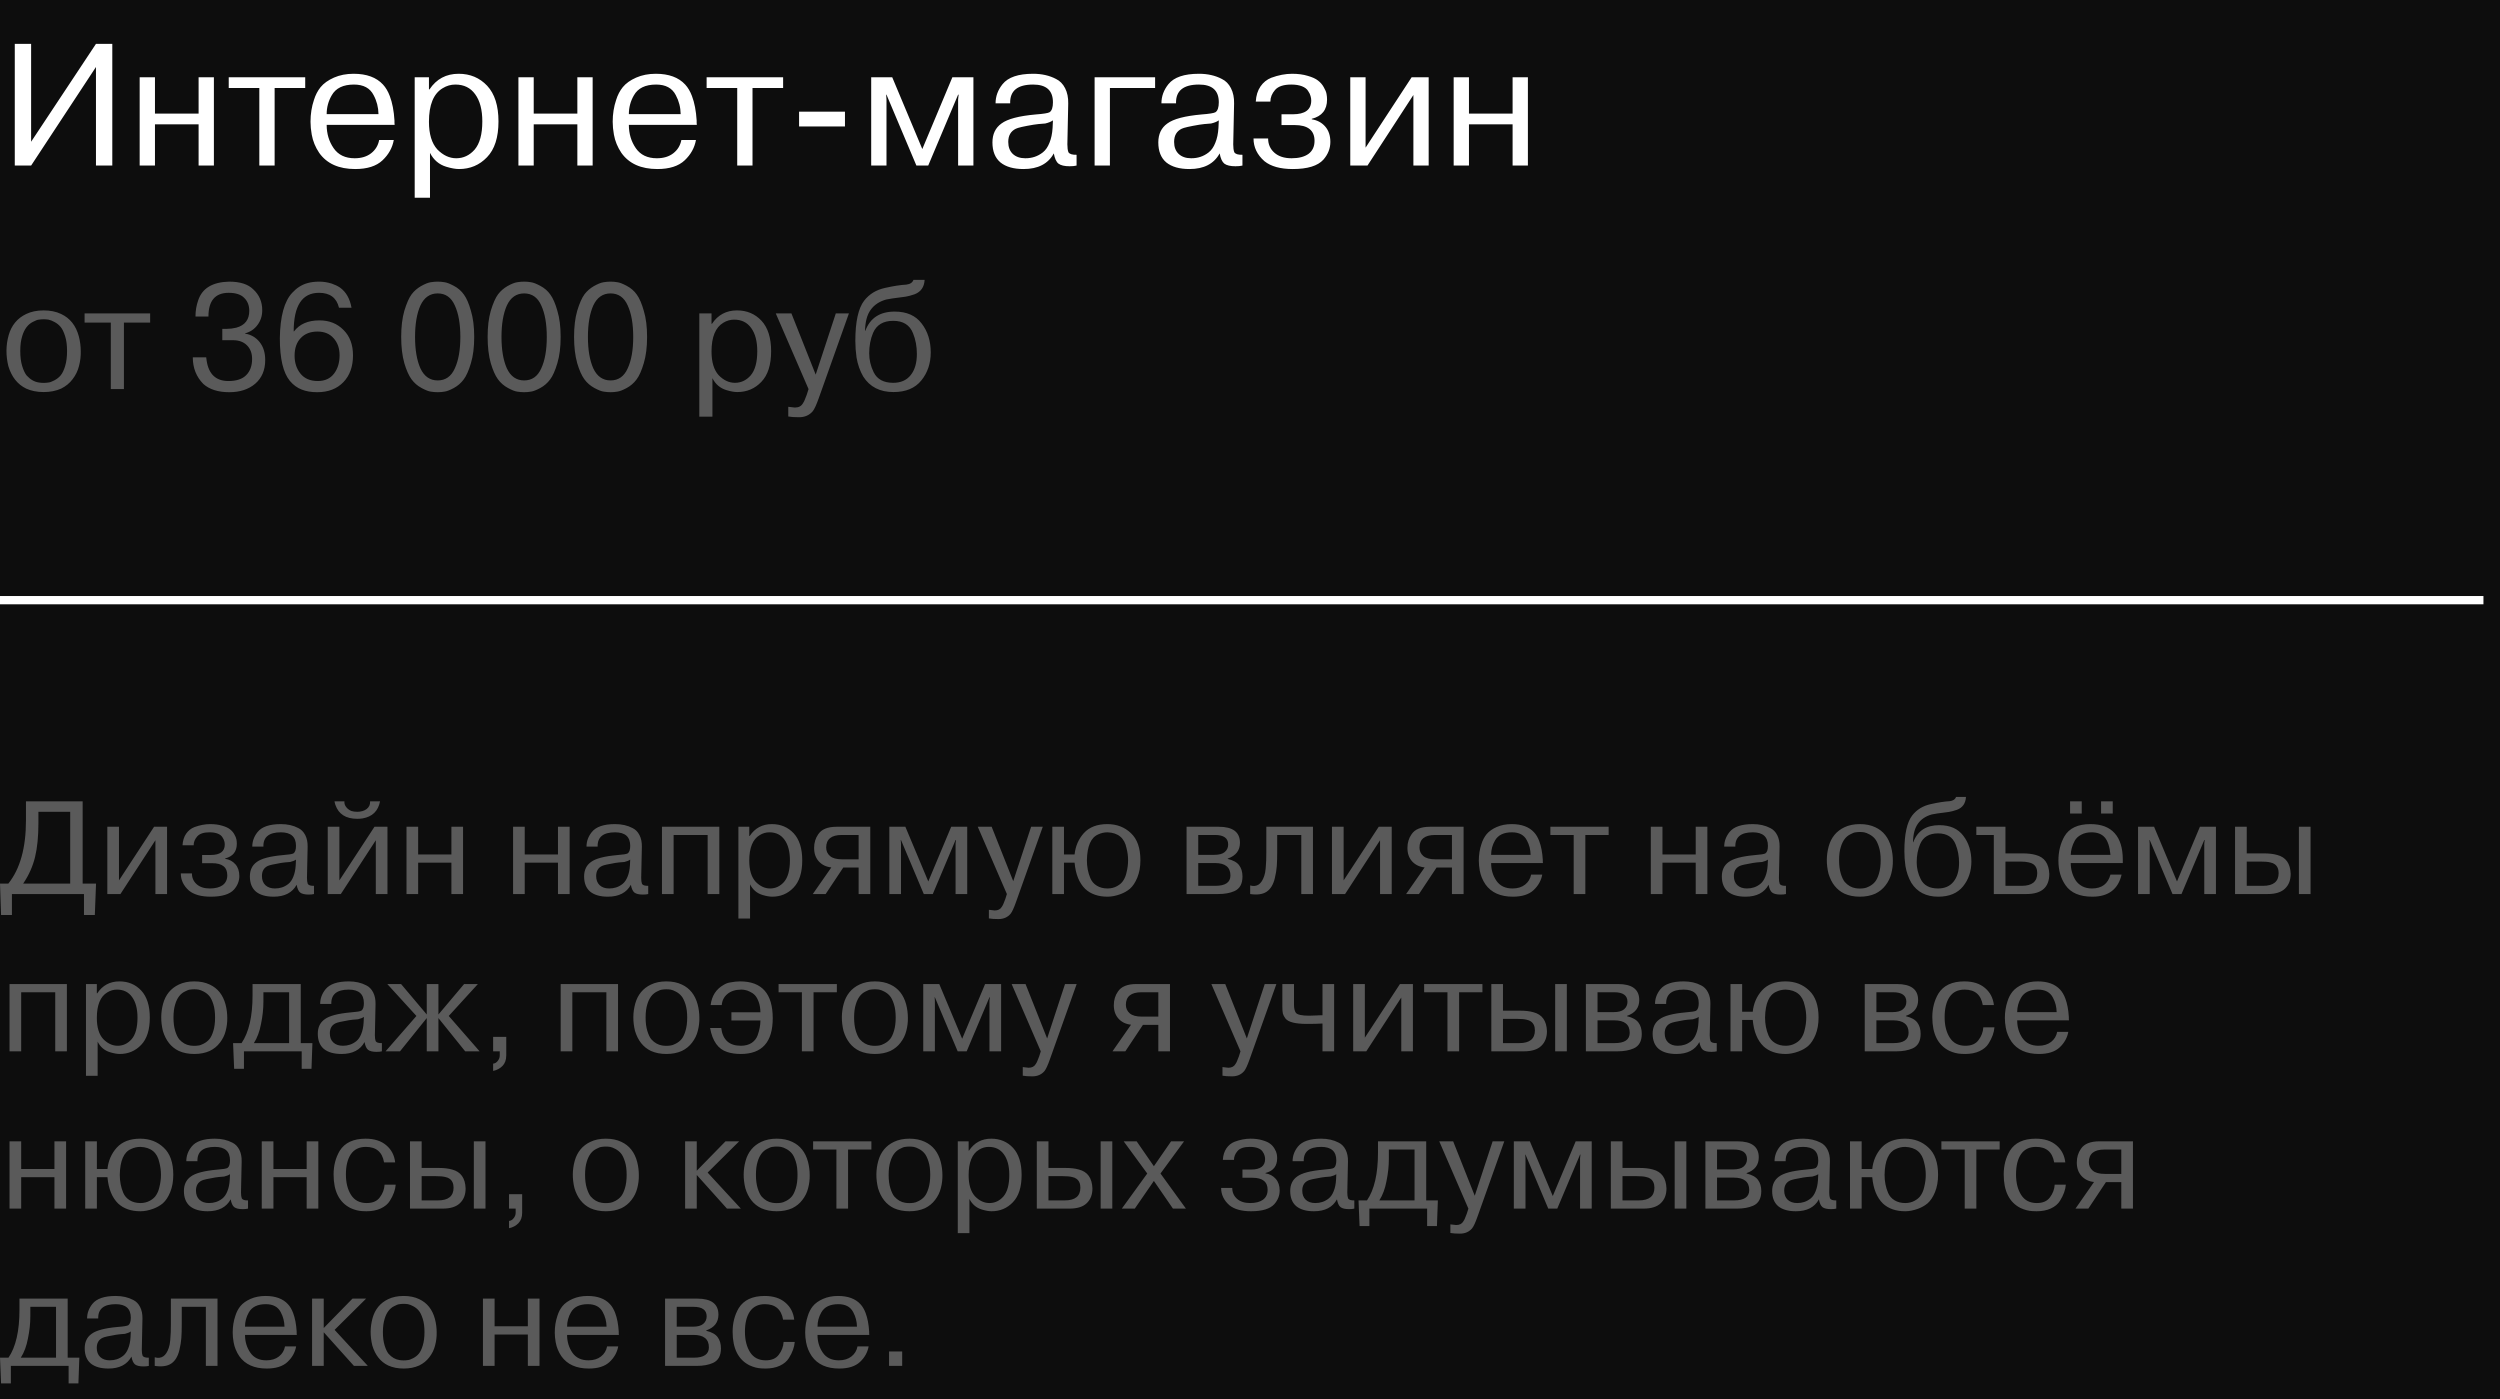 <?xml version="1.0" encoding="UTF-8"?> <svg xmlns="http://www.w3.org/2000/svg" viewBox="0 0 302 169" fill="none"><rect width="302" height="169" fill="#0D0D0D"></rect><path d="M3.759 5.3V17.123L11.592 5.3H13.566V20H11.592V8.093L3.759 20H1.785V5.3H3.759ZM23.991 15.023H18.72V20H16.872V9.332H18.72V13.721H23.991V9.332H25.839V20H23.991V15.023ZM31.326 20V10.634H27.631V9.332H36.87V10.634H33.175V20H31.326ZM45.804 16.913H47.569C47.401 17.851 46.946 18.67 46.203 19.37C45.462 20.07 44.362 20.42 42.907 20.42C40.932 20.42 39.483 19.769 38.559 18.467C38.097 17.781 37.797 17.046 37.657 16.262C37.559 15.716 37.51 15.198 37.51 14.708C37.51 13.77 37.65 12.888 37.929 12.062C38.111 11.474 38.377 10.963 38.727 10.529C39.105 10.067 39.645 9.682 40.344 9.374C41.044 9.066 41.836 8.912 42.718 8.912C44.285 8.912 45.468 9.346 46.267 10.214C46.602 10.578 46.876 11.04 47.086 11.6C47.394 12.412 47.583 13.399 47.653 14.561C47.653 14.603 47.653 14.694 47.653 14.834C47.666 14.974 47.673 15.058 47.673 15.086H39.462C39.462 16.15 39.742 17.088 40.303 17.9C40.862 18.712 41.709 19.118 42.843 19.118C43.656 19.118 44.321 18.915 44.839 18.509C45.356 18.103 45.678 17.571 45.804 16.913ZM39.462 13.784H45.721C45.706 12.958 45.511 12.195 45.133 11.495C44.699 10.641 43.907 10.214 42.76 10.214C41.458 10.214 40.562 10.648 40.072 11.516C39.666 12.216 39.462 12.972 39.462 13.784ZM50.095 23.885V9.332H51.817V10.802H51.88C52.72 9.542 53.896 8.912 55.408 8.912C56.794 8.912 57.942 9.395 58.852 10.361C59.762 11.341 60.217 12.776 60.217 14.666C60.217 16.598 59.755 18.04 58.831 18.992C57.921 19.944 56.794 20.42 55.45 20.42C55.03 20.42 54.519 20.329 53.917 20.147C53.035 19.881 52.377 19.321 51.943 18.467V23.885H50.095ZM51.817 14.708C51.817 16.192 52.153 17.305 52.825 18.047C53.525 18.761 54.288 19.118 55.114 19.118C55.982 19.118 56.724 18.768 57.34 18.068C57.956 17.34 58.264 16.206 58.264 14.666C58.264 13.266 57.977 12.174 57.403 11.39C56.843 10.606 56.045 10.214 55.009 10.214C54.463 10.214 53.952 10.361 53.476 10.655C52.37 11.313 51.817 12.664 51.817 14.708ZM69.744 15.023H64.473V20H62.625V9.332H64.473V13.721H69.744V9.332H71.592V20H69.744V15.023ZM82.308 16.913H84.072C83.904 17.851 83.449 18.67 82.707 19.37C81.965 20.07 80.866 20.42 79.41 20.42C77.436 20.42 75.987 19.769 75.063 18.467C74.601 17.781 74.3 17.046 74.16 16.262C74.062 15.716 74.013 15.198 74.013 14.708C74.013 13.77 74.153 12.888 74.433 12.062C74.615 11.474 74.881 10.963 75.231 10.529C75.609 10.067 76.148 9.682 76.848 9.374C77.548 9.066 78.339 8.912 79.221 8.912C80.789 8.912 81.972 9.346 82.77 10.214C83.106 10.578 83.379 11.04 83.589 11.6C83.897 12.412 84.086 13.399 84.156 14.561C84.156 14.603 84.156 14.694 84.156 14.834C84.17 14.974 84.177 15.058 84.177 15.086H75.966C75.966 16.15 76.246 17.088 76.806 17.9C77.366 18.712 78.213 19.118 79.347 19.118C80.159 19.118 80.824 18.915 81.342 18.509C81.86 18.103 82.182 17.571 82.308 16.913ZM75.966 13.784H82.224C82.21 12.958 82.014 12.195 81.636 11.495C81.202 10.641 80.411 10.214 79.263 10.214C77.961 10.214 77.065 10.648 76.575 11.516C76.169 12.216 75.966 12.972 75.966 13.784ZM89.056 20V10.634H85.36V9.332H94.6V10.634H90.904V20H89.056ZM102.072 15.275H96.528V13.49H102.072V15.275ZM112.129 20H110.701L107.088 11.432H107.046L107.088 11.999V20H105.24V9.332H107.781L111.415 18.005L115.047 9.332H117.588V20H115.74V11.999L115.803 11.432H115.74L112.129 20ZM122.028 12.482H120.264C120.264 11.642 120.544 10.872 121.105 10.172C121.776 9.332 123.008 8.912 124.8 8.912C125.85 8.912 126.775 9.122 127.573 9.542C128.035 9.766 128.399 10.137 128.665 10.655C128.93 11.173 129.056 11.789 129.042 12.503L128.938 17.438C128.938 17.844 128.98 18.159 129.064 18.383C129.19 18.607 129.518 18.712 130.05 18.698V20C129.84 20.056 129.56 20.084 129.21 20.084C128.595 20.084 128.147 19.979 127.867 19.769C127.6 19.559 127.412 19.146 127.299 18.53C126.614 19.79 125.395 20.42 123.645 20.42C122.442 20.42 121.51 20.154 120.853 19.622C120.209 19.076 119.886 18.271 119.886 17.207C119.886 16.199 120.251 15.436 120.978 14.918C121.707 14.372 123.085 14.008 125.115 13.826C126.053 13.756 126.614 13.665 126.796 13.553C127.061 13.371 127.195 12.972 127.195 12.356C127.195 10.928 126.397 10.214 124.8 10.214C122.91 10.214 121.987 10.97 122.028 12.482ZM127.153 15.443L127.195 14.54C126.984 14.694 126.677 14.82 126.27 14.918C125.654 14.96 125.178 15.009 124.843 15.065C123.68 15.261 122.974 15.422 122.722 15.548C122.106 15.842 121.797 16.374 121.797 17.144C121.797 17.76 121.98 18.243 122.344 18.593C122.722 18.943 123.225 19.118 123.856 19.118C124.261 19.118 124.632 19.062 124.969 18.95C125.319 18.838 125.654 18.656 125.977 18.404C126.312 18.138 126.579 17.753 126.775 17.249C126.984 16.745 127.111 16.143 127.153 15.443ZM139.537 10.634H134.077V20H132.229V9.332H139.537V10.634ZM142.065 12.482H140.3C140.3 11.642 140.581 10.872 141.141 10.172C141.812 9.332 143.044 8.912 144.837 8.912C145.887 8.912 146.81 9.122 147.608 9.542C148.071 9.766 148.435 10.137 148.701 10.655C148.966 11.173 149.093 11.789 149.078 12.503L148.974 17.438C148.974 17.844 149.016 18.159 149.1 18.383C149.226 18.607 149.554 18.712 150.087 18.698V20C149.876 20.056 149.596 20.084 149.246 20.084C148.631 20.084 148.183 19.979 147.903 19.769C147.637 19.559 147.447 19.146 147.335 18.53C146.649 19.79 145.431 20.42 143.681 20.42C142.477 20.42 141.547 20.154 140.888 19.622C140.244 19.076 139.923 18.271 139.923 17.207C139.923 16.199 140.286 15.436 141.014 14.918C141.743 14.372 143.121 14.008 145.151 13.826C146.089 13.756 146.649 13.665 146.832 13.553C147.097 13.371 147.231 12.972 147.231 12.356C147.231 10.928 146.433 10.214 144.837 10.214C142.946 10.214 142.023 10.97 142.065 12.482ZM147.189 15.443L147.231 14.54C147.02 14.694 146.713 14.82 146.306 14.918C145.69 14.96 145.214 15.009 144.879 15.065C143.716 15.261 143.01 15.422 142.757 15.548C142.142 15.842 141.833 16.374 141.833 17.144C141.833 17.76 142.016 18.243 142.38 18.593C142.757 18.943 143.262 19.118 143.892 19.118C144.298 19.118 144.668 19.062 145.005 18.95C145.355 18.838 145.69 18.656 146.012 18.404C146.349 18.138 146.614 17.753 146.81 17.249C147.02 16.745 147.147 16.143 147.189 15.443ZM151.425 16.724H153.189C153.189 17.424 153.441 17.998 153.945 18.446C154.449 18.894 155.142 19.118 156.024 19.118C156.892 19.118 157.571 18.943 158.061 18.593C158.551 18.229 158.796 17.704 158.796 17.018C158.796 15.744 157.991 15.107 156.381 15.107H154.806V13.805H156.171C157.655 13.805 158.397 13.252 158.397 12.146C158.397 11.964 158.369 11.782 158.313 11.6C158.271 11.418 158.173 11.215 158.019 10.991C157.879 10.753 157.634 10.564 157.284 10.424C156.934 10.284 156.5 10.214 155.982 10.214C155.058 10.214 154.407 10.431 154.029 10.865C153.651 11.299 153.462 11.768 153.462 12.272H151.698C151.74 11.544 151.929 10.935 152.265 10.445C152.601 9.955 153.035 9.605 153.567 9.395C154.435 9.073 155.275 8.912 156.087 8.912C156.801 8.912 157.431 8.996 157.977 9.164C158.523 9.318 158.936 9.507 159.216 9.731C159.51 9.955 159.741 10.221 159.909 10.529C160.091 10.837 160.203 11.11 160.245 11.348C160.287 11.572 160.308 11.796 160.308 12.02C160.308 13.266 159.692 14.043 158.46 14.351V14.414C159.118 14.512 159.657 14.799 160.077 15.275C160.497 15.751 160.707 16.374 160.707 17.144C160.707 17.928 160.427 18.642 159.867 19.286C159.181 20.042 157.949 20.42 156.171 20.42C154.673 20.42 153.532 20.105 152.748 19.475C151.866 18.705 151.425 17.788 151.425 16.724ZM164.962 9.332V17.837L170.526 9.332H172.584V20H170.737V11.474L165.192 20H163.113V9.332H164.962ZM182.722 15.023H177.451V20H175.603V9.332H177.451V13.721H182.722V9.332H184.57V20H182.722V15.023Z" fill="white"></path><path d="M1.008 44.228C0.696 42.944 0.708 41.702 1.044 40.502C1.38 39.302 2.088 38.444 3.168 37.928C3.768 37.64 4.47 37.496 5.274 37.496C6.078 37.496 6.78 37.64 7.38 37.928C8.46 38.432 9.174 39.332 9.522 40.628C9.678 41.228 9.756 41.834 9.756 42.446C9.768 43.046 9.696 43.64 9.54 44.228C9.396 44.804 9.138 45.332 8.766 45.812C8.406 46.292 7.944 46.67 7.38 46.946C6.768 47.222 6.066 47.36 5.274 47.36C4.482 47.36 3.78 47.222 3.168 46.946C2.124 46.442 1.404 45.536 1.008 44.228ZM2.682 40.61C2.526 41.09 2.448 41.69 2.448 42.41C2.448 43.118 2.526 43.724 2.682 44.228C2.838 44.732 3.018 45.11 3.222 45.362C3.654 45.842 4.146 46.124 4.698 46.208C5.082 46.268 5.466 46.268 5.85 46.208C6.018 46.196 6.252 46.112 6.552 45.956C6.876 45.788 7.14 45.578 7.344 45.326C7.548 45.074 7.722 44.708 7.866 44.228C8.022 43.724 8.1 43.118 8.1 42.41C8.1 41.69 8.022 41.09 7.866 40.61C7.698 40.082 7.512 39.704 7.308 39.476C7.116 39.248 6.876 39.056 6.588 38.9C6.3 38.744 6.054 38.648 5.85 38.612C5.466 38.552 5.082 38.552 4.698 38.612C4.53 38.624 4.29 38.714 3.978 38.882C3.366 39.182 2.934 39.758 2.682 40.61ZM13.386 47V38.972H10.218V37.856H18.138V38.972H14.97V47H13.386ZM23.29 43.166H24.91L24.964 43.58C25.216 45.212 26.092 46.028 27.592 46.028C28.552 46.028 29.266 45.794 29.734 45.326C30.214 44.846 30.454 44.192 30.454 43.364C30.454 42.668 30.244 42.116 29.824 41.708C29.416 41.3 28.858 41.096 28.15 41.096H26.854V39.728H27.358C27.754 39.728 28.15 39.68 28.546 39.584C29.59 39.296 30.112 38.618 30.112 37.55C30.112 36.902 29.908 36.38 29.5 35.984C29.104 35.576 28.48 35.372 27.628 35.372C25.996 35.372 25.18 36.326 25.18 38.234H23.614C23.614 37.55 23.722 36.902 23.938 36.29C24.418 34.826 25.666 34.07 27.682 34.022C29.002 34.022 29.974 34.334 30.598 34.958C31.318 35.618 31.678 36.458 31.678 37.478C31.678 38.162 31.486 38.756 31.102 39.26C30.73 39.764 30.232 40.1 29.608 40.268V40.304C30.316 40.412 30.898 40.748 31.354 41.312C31.81 41.876 32.038 42.602 32.038 43.49C32.038 44.702 31.636 45.656 30.832 46.352C30.028 47.036 28.984 47.378 27.7 47.378C26.356 47.378 25.312 47.048 24.568 46.388C23.716 45.524 23.29 44.45 23.29 43.166ZM42.462 37.172H40.95C40.662 35.972 39.858 35.372 38.538 35.372C36.498 35.372 35.478 36.926 35.478 40.034H35.514C36.186 39.146 37.212 38.702 38.592 38.702C39.768 38.702 40.734 39.086 41.49 39.854C42.258 40.61 42.642 41.636 42.642 42.932C42.642 44.276 42.258 45.35 41.49 46.154C40.71 46.97 39.654 47.378 38.322 47.378C37.59 47.378 36.96 47.27 36.432 47.054C35.904 46.85 35.436 46.508 35.028 46.028C34.62 45.536 34.314 44.864 34.11 44.012C33.906 43.148 33.804 42.098 33.804 40.862C33.84 38.21 34.344 36.374 35.316 35.354C35.844 34.778 36.45 34.394 37.134 34.202C37.554 34.082 38.028 34.022 38.556 34.022C39.072 34.022 39.576 34.1 40.068 34.256C40.452 34.388 40.788 34.55 41.076 34.742C41.808 35.27 42.27 36.08 42.462 37.172ZM35.586 42.968C35.586 43.832 35.826 44.558 36.306 45.146C36.786 45.734 37.482 46.028 38.394 46.028C39.246 46.028 39.9 45.728 40.356 45.128C40.8 44.54 41.022 43.802 41.022 42.914C41.022 42.074 40.782 41.39 40.302 40.862C39.834 40.322 39.186 40.052 38.358 40.052C37.494 40.052 36.816 40.316 36.324 40.844C35.832 41.36 35.586 42.068 35.586 42.968ZM53.702 47.306C53.162 47.402 52.604 47.402 52.028 47.306C51.764 47.27 51.398 47.126 50.93 46.874C50.438 46.61 50.03 46.256 49.706 45.812C49.382 45.368 49.094 44.72 48.842 43.868C48.59 42.968 48.464 41.912 48.464 40.7C48.464 39.476 48.59 38.426 48.842 37.55C49.118 36.638 49.412 35.972 49.724 35.552C50.024 35.156 50.402 34.826 50.858 34.562C51.326 34.298 51.716 34.142 52.028 34.094C52.604 33.998 53.162 33.998 53.702 34.094C53.978 34.13 54.35 34.274 54.818 34.526C55.322 34.79 55.73 35.144 56.042 35.588C56.366 36.032 56.648 36.686 56.888 37.55C57.152 38.414 57.284 39.464 57.284 40.7C57.284 41.936 57.152 42.992 56.888 43.868C56.624 44.768 56.33 45.428 56.006 45.848C55.682 46.28 55.286 46.622 54.818 46.874C54.35 47.126 53.978 47.27 53.702 47.306ZM50.786 44.498C51.242 45.47 51.938 45.956 52.874 45.956C53.822 45.956 54.512 45.47 54.944 44.498C55.388 43.538 55.61 42.272 55.61 40.7C55.61 39.128 55.388 37.862 54.944 36.902C54.512 35.93 53.822 35.444 52.874 35.444C51.938 35.444 51.242 35.93 50.786 36.902C50.354 37.874 50.138 39.14 50.138 40.7C50.138 42.26 50.354 43.526 50.786 44.498ZM64.144 47.306C63.604 47.402 63.046 47.402 62.47 47.306C62.206 47.27 61.84 47.126 61.372 46.874C60.88 46.61 60.472 46.256 60.148 45.812C59.824 45.368 59.536 44.72 59.284 43.868C59.032 42.968 58.906 41.912 58.906 40.7C58.906 39.476 59.032 38.426 59.284 37.55C59.56 36.638 59.854 35.972 60.166 35.552C60.466 35.156 60.844 34.826 61.3 34.562C61.768 34.298 62.158 34.142 62.47 34.094C63.046 33.998 63.604 33.998 64.144 34.094C64.42 34.13 64.792 34.274 65.26 34.526C65.764 34.79 66.172 35.144 66.484 35.588C66.808 36.032 67.09 36.686 67.33 37.55C67.594 38.414 67.726 39.464 67.726 40.7C67.726 41.936 67.594 42.992 67.33 43.868C67.066 44.768 66.772 45.428 66.448 45.848C66.124 46.28 65.728 46.622 65.26 46.874C64.792 47.126 64.42 47.27 64.144 47.306ZM61.228 44.498C61.684 45.47 62.38 45.956 63.316 45.956C64.264 45.956 64.954 45.47 65.386 44.498C65.83 43.538 66.052 42.272 66.052 40.7C66.052 39.128 65.83 37.862 65.386 36.902C64.954 35.93 64.264 35.444 63.316 35.444C62.38 35.444 61.684 35.93 61.228 36.902C60.796 37.874 60.58 39.14 60.58 40.7C60.58 42.26 60.796 43.526 61.228 44.498ZM74.585 47.306C74.045 47.402 73.487 47.402 72.911 47.306C72.647 47.27 72.281 47.126 71.813 46.874C71.321 46.61 70.913 46.256 70.589 45.812C70.265 45.368 69.977 44.72 69.725 43.868C69.473 42.968 69.347 41.912 69.347 40.7C69.347 39.476 69.473 38.426 69.725 37.55C70.001 36.638 70.295 35.972 70.607 35.552C70.907 35.156 71.285 34.826 71.741 34.562C72.209 34.298 72.599 34.142 72.911 34.094C73.487 33.998 74.045 33.998 74.585 34.094C74.861 34.13 75.233 34.274 75.701 34.526C76.205 34.79 76.613 35.144 76.925 35.588C77.249 36.032 77.531 36.686 77.771 37.55C78.035 38.414 78.167 39.464 78.167 40.7C78.167 41.936 78.035 42.992 77.771 43.868C77.507 44.768 77.213 45.428 76.889 45.848C76.565 46.28 76.169 46.622 75.701 46.874C75.233 47.126 74.861 47.27 74.585 47.306ZM71.669 44.498C72.125 45.47 72.821 45.956 73.757 45.956C74.705 45.956 75.395 45.47 75.827 44.498C76.271 43.538 76.493 42.272 76.493 40.7C76.493 39.128 76.271 37.862 75.827 36.902C75.395 35.93 74.705 35.444 73.757 35.444C72.821 35.444 72.125 35.93 71.669 36.902C71.237 37.874 71.021 39.14 71.021 40.7C71.021 42.26 71.237 43.526 71.669 44.498ZM84.476 50.33V37.856H85.952V39.116H86.006C86.726 38.036 87.734 37.496 89.03 37.496C90.218 37.496 91.202 37.91 91.982 38.738C92.762 39.578 93.152 40.808 93.152 42.428C93.152 44.084 92.756 45.32 91.964 46.136C91.184 46.952 90.218 47.36 89.066 47.36C88.706 47.36 88.268 47.282 87.752 47.126C86.996 46.898 86.432 46.418 86.06 45.686V50.33H84.476ZM85.952 42.464C85.952 43.736 86.24 44.69 86.816 45.326C87.416 45.938 88.07 46.244 88.778 46.244C89.522 46.244 90.158 45.944 90.686 45.344C91.214 44.72 91.478 43.748 91.478 42.428C91.478 41.228 91.232 40.292 90.74 39.62C90.26 38.948 89.576 38.612 88.688 38.612C88.22 38.612 87.782 38.738 87.374 38.99C86.426 39.554 85.952 40.712 85.952 42.464ZM95.224 50.312V49.142C95.68 49.202 95.944 49.232 96.016 49.232C96.472 49.232 96.796 49.064 96.988 48.728C97.108 48.548 97.186 48.398 97.222 48.278C97.258 48.218 97.336 48.02 97.456 47.684L97.672 47L93.712 37.856H95.602L98.536 45.254L100.966 37.856H102.55L98.914 48.08C98.626 48.896 98.38 49.43 98.176 49.682C97.768 50.162 97.216 50.402 96.52 50.402C95.98 50.402 95.548 50.372 95.224 50.312ZM110.345 33.806H111.695C111.647 34.682 111.239 35.264 110.471 35.552C110.051 35.696 109.691 35.792 109.391 35.84C108.047 36.008 107.267 36.122 107.051 36.182C106.235 36.41 105.611 36.824 105.179 37.424C104.747 38.012 104.519 38.858 104.495 39.962H104.531C105.107 38.414 106.289 37.64 108.077 37.64C109.529 37.64 110.615 38.12 111.335 39.08C112.067 40.028 112.433 41.192 112.433 42.572C112.433 43.892 112.055 45.02 111.299 45.956C110.543 46.892 109.421 47.36 107.933 47.36C106.289 47.36 105.071 46.736 104.279 45.488C103.883 44.804 103.613 44.036 103.469 43.184C103.373 42.512 103.325 41.846 103.325 41.186C103.325 38.87 103.679 37.25 104.387 36.326C105.011 35.522 105.857 35.006 106.925 34.778C107.933 34.55 108.785 34.418 109.481 34.382C109.949 34.322 110.237 34.13 110.345 33.806ZM104.999 42.68C104.999 43.472 105.179 44.234 105.539 44.966C105.959 45.818 106.745 46.244 107.897 46.244C108.809 46.244 109.511 45.938 110.003 45.326C110.507 44.702 110.759 43.844 110.759 42.752C110.759 41.852 110.603 41.018 110.291 40.25C109.895 39.254 109.097 38.756 107.897 38.756C106.697 38.756 105.887 39.242 105.467 40.214C105.155 40.958 104.999 41.78 104.999 42.68Z" fill="#5A5A5A"></path><path d="M9.984 96.8V106.736H11.6L11.456 110.528H10.144V108H1.44V110.528H0.128L0 106.736H1.008C2.427 104.965 3.136 102.421 3.136 99.104V96.8H9.984ZM8.48 106.736V98.064H4.64V99.456C4.64 101.045 4.507 102.395 4.24 103.504C3.963 104.656 3.483 105.733 2.8 106.736H8.48ZM14.373 99.872V106.352L18.613 99.872H20.18V108H18.773V101.504L14.549 108H12.964V99.872H14.373ZM21.84 105.504H23.184C23.184 106.037 23.376 106.475 23.76 106.816C24.144 107.157 24.672 107.328 25.344 107.328C26.006 107.328 26.523 107.195 26.896 106.928C27.27 106.651 27.456 106.251 27.456 105.728C27.456 104.757 26.843 104.272 25.616 104.272H24.416V103.28H25.456C26.587 103.28 27.152 102.859 27.152 102.016C27.152 101.877 27.131 101.739 27.088 101.6C27.056 101.461 26.982 101.307 26.864 101.136C26.758 100.955 26.571 100.811 26.304 100.704C26.038 100.597 25.707 100.544 25.312 100.544C24.608 100.544 24.112 100.709 23.824 101.04C23.536 101.371 23.392 101.728 23.392 102.112H22.048C22.08 101.557 22.224 101.093 22.48 100.72C22.736 100.347 23.067 100.08 23.472 99.92C24.133 99.675 24.773 99.552 25.392 99.552C25.936 99.552 26.416 99.616 26.832 99.744C27.248 99.861 27.563 100.005 27.776 100.176C28 100.347 28.176 100.549 28.304 100.784C28.443 101.019 28.528 101.227 28.56 101.408C28.592 101.579 28.608 101.749 28.608 101.92C28.608 102.869 28.139 103.461 27.2 103.696V103.744C27.701 103.819 28.112 104.037 28.432 104.4C28.752 104.763 28.912 105.237 28.912 105.824C28.912 106.421 28.699 106.965 28.272 107.456C27.75 108.032 26.811 108.32 25.456 108.32C24.315 108.32 23.445 108.08 22.848 107.6C22.176 107.013 21.84 106.315 21.84 105.504ZM31.818 102.272H30.474C30.474 101.632 30.687 101.045 31.114 100.512C31.626 99.872 32.565 99.552 33.93 99.552C34.73 99.552 35.434 99.712 36.042 100.032C36.394 100.203 36.671 100.485 36.874 100.88C37.077 101.275 37.172 101.744 37.162 102.288L37.082 106.048C37.082 106.357 37.114 106.597 37.178 106.768C37.274 106.939 37.525 107.019 37.93 107.008V108C37.77 108.043 37.556 108.064 37.29 108.064C36.821 108.064 36.479 107.984 36.266 107.824C36.063 107.664 35.919 107.349 35.834 106.88C35.311 107.84 34.383 108.32 33.05 108.32C32.133 108.32 31.423 108.117 30.922 107.712C30.431 107.296 30.186 106.683 30.186 105.872C30.186 105.104 30.463 104.523 31.018 104.128C31.573 103.712 32.623 103.435 34.17 103.296C34.885 103.243 35.311 103.173 35.45 103.088C35.653 102.949 35.754 102.645 35.754 102.176C35.754 101.088 35.146 100.544 33.93 100.544C32.49 100.544 31.786 101.12 31.818 102.272ZM35.722 104.528L35.754 103.84C35.594 103.957 35.359 104.053 35.05 104.128C34.581 104.16 34.218 104.197 33.962 104.24C33.077 104.389 32.538 104.512 32.346 104.608C31.877 104.832 31.642 105.237 31.642 105.824C31.642 106.293 31.78 106.661 32.058 106.928C32.346 107.195 32.73 107.328 33.21 107.328C33.519 107.328 33.802 107.285 34.058 107.2C34.325 107.115 34.581 106.976 34.826 106.784C35.082 106.581 35.285 106.288 35.434 105.904C35.594 105.52 35.69 105.061 35.722 104.528ZM40.998 99.872V106.352L45.237 99.872H46.806V108H45.398V101.504L41.173 108H39.59V99.872H40.998ZM44.709 96.8H45.91C45.685 97.973 44.981 98.661 43.797 98.864C43.595 98.896 43.382 98.912 43.157 98.912C41.782 98.912 40.901 98.352 40.517 97.232C40.486 97.157 40.448 97.013 40.406 96.8H41.605C41.574 97.077 41.669 97.339 41.894 97.584C42.053 97.755 42.24 97.883 42.453 97.968C42.645 98.032 42.88 98.064 43.157 98.064C43.616 98.064 43.995 97.952 44.294 97.728C44.592 97.493 44.731 97.184 44.709 96.8ZM54.529 104.208H50.513V108H49.105V99.872H50.513V103.216H54.529V99.872H55.937V108H54.529V104.208ZM67.404 104.208H63.388V108H61.98V99.872H63.388V103.216H67.404V99.872H68.812V108H67.404V104.208ZM72.193 102.272H70.849C70.849 101.632 71.062 101.045 71.489 100.512C72.001 99.872 72.939 99.552 74.305 99.552C75.105 99.552 75.809 99.712 76.417 100.032C76.769 100.203 77.046 100.485 77.249 100.88C77.451 101.275 77.547 101.744 77.537 102.288L77.457 106.048C77.457 106.357 77.489 106.597 77.553 106.768C77.649 106.939 77.9 107.019 78.305 107.008V108C78.145 108.043 77.931 108.064 77.665 108.064C77.195 108.064 76.854 107.984 76.641 107.824C76.438 107.664 76.294 107.349 76.209 106.88C75.686 107.84 74.758 108.32 73.425 108.32C72.507 108.32 71.798 108.117 71.297 107.712C70.806 107.296 70.561 106.683 70.561 105.872C70.561 105.104 70.838 104.523 71.393 104.128C71.948 103.712 72.998 103.435 74.545 103.296C75.26 103.243 75.686 103.173 75.825 103.088C76.028 102.949 76.129 102.645 76.129 102.176C76.129 101.088 75.521 100.544 74.305 100.544C72.865 100.544 72.161 101.12 72.193 102.272ZM76.097 104.528L76.129 103.84C75.969 103.957 75.734 104.053 75.425 104.128C74.956 104.16 74.593 104.197 74.337 104.24C73.451 104.389 72.913 104.512 72.721 104.608C72.251 104.832 72.017 105.237 72.017 105.824C72.017 106.293 72.156 106.661 72.433 106.928C72.721 107.195 73.105 107.328 73.585 107.328C73.894 107.328 74.177 107.285 74.433 107.2C74.7 107.115 74.956 106.976 75.201 106.784C75.457 106.581 75.659 106.288 75.809 105.904C75.969 105.52 76.065 105.061 76.097 104.528ZM85.484 100.864H81.373V108H79.965V99.872H86.892V108H85.484V100.864ZM89.199 110.96V99.872H90.511V100.992H90.559C91.199 100.032 92.095 99.552 93.247 99.552C94.303 99.552 95.177 99.92 95.871 100.656C96.564 101.403 96.911 102.496 96.911 103.936C96.911 105.408 96.559 106.507 95.855 107.232C95.162 107.957 94.303 108.32 93.279 108.32C92.959 108.32 92.57 108.251 92.111 108.112C91.439 107.909 90.938 107.483 90.607 106.832V110.96H89.199ZM90.511 103.968C90.511 105.099 90.767 105.947 91.279 106.512C91.812 107.056 92.394 107.328 93.023 107.328C93.684 107.328 94.249 107.061 94.719 106.528C95.188 105.973 95.423 105.109 95.423 103.936C95.423 102.869 95.204 102.037 94.767 101.44C94.34 100.843 93.732 100.544 92.943 100.544C92.527 100.544 92.138 100.656 91.775 100.88C90.932 101.381 90.511 102.411 90.511 103.968ZM103.722 104.8H101.866L99.738 108H98.186L100.426 104.784C99.807 104.72 99.306 104.48 98.922 104.064C98.538 103.648 98.346 103.104 98.346 102.432C98.346 101.803 98.511 101.253 98.842 100.784C99.237 100.176 99.983 99.872 101.082 99.872H105.13V108H103.722V104.8ZM103.722 103.808V100.864H101.69C100.431 100.864 99.802 101.371 99.802 102.384C99.802 102.8 99.957 103.141 100.266 103.408C100.575 103.675 101.066 103.808 101.738 103.808H103.722ZM112.681 108H111.593L108.841 101.472H108.809L108.841 101.904V108H107.433V99.872H109.369L112.137 106.48L114.905 99.872H116.841V108H115.433V101.904L115.481 101.472H115.433L112.681 108ZM119.456 110.944V109.904C119.861 109.957 120.096 109.984 120.16 109.984C120.565 109.984 120.853 109.835 121.024 109.536C121.131 109.376 121.2 109.243 121.232 109.136C121.264 109.083 121.333 108.907 121.44 108.608L121.632 108L118.112 99.872H119.792L122.4 106.448L124.56 99.872H125.968L122.736 108.96C122.48 109.685 122.261 110.16 122.08 110.384C121.717 110.811 121.227 111.024 120.608 111.024C120.128 111.024 119.744 110.997 119.456 110.944ZM128.529 99.872V103.216H129.809C129.916 102.213 130.289 101.355 130.929 100.64C131.59 99.915 132.534 99.552 133.761 99.552C134.902 99.552 135.851 99.915 136.609 100.64C137.377 101.355 137.761 102.448 137.761 103.92C137.761 104.699 137.638 105.392 137.393 106C137.148 106.597 136.849 107.051 136.497 107.36C136.166 107.637 135.782 107.856 135.345 108.016C134.79 108.219 134.273 108.32 133.793 108.32C132.673 108.32 131.777 108.011 131.105 107.392C130.369 106.677 129.937 105.616 129.809 104.208H128.529V108H127.121V99.872H128.529ZM131.297 103.92C131.297 104.699 131.435 105.419 131.713 106.08C131.873 106.464 132.134 106.768 132.497 106.992C132.859 107.216 133.292 107.328 133.793 107.328C134.22 107.328 134.603 107.232 134.945 107.04C135.297 106.848 135.553 106.613 135.713 106.336C135.883 106.069 136.006 105.76 136.081 105.408C136.209 104.907 136.273 104.411 136.273 103.92C136.273 103.419 136.209 102.928 136.081 102.448C135.835 101.232 135.073 100.597 133.793 100.544C133.387 100.544 133.009 100.629 132.657 100.8C131.782 101.173 131.329 102.213 131.297 103.92ZM143.339 108V99.872H147.212C148.929 99.872 149.787 100.517 149.787 101.808C149.787 102.736 149.297 103.371 148.315 103.712V103.76C148.977 103.92 149.435 104.176 149.691 104.528C149.958 104.88 150.091 105.333 150.091 105.888C150.091 106.773 149.766 107.36 149.115 107.648C148.582 107.883 147.931 108 147.163 108H143.339ZM146.763 100.864H144.748V103.264H146.7C147.265 103.264 147.681 103.152 147.947 102.928C148.225 102.693 148.363 102.389 148.363 102.016C148.363 101.248 147.83 100.864 146.763 100.864ZM146.763 104.256H144.748V107.008H146.811C148.028 107.008 148.636 106.592 148.636 105.76C148.636 104.757 148.012 104.256 146.763 104.256ZM151.02 108V106.96C151.821 107.195 152.386 106.816 152.716 105.824C152.802 105.579 152.861 105.275 152.893 104.912L152.957 103.936C152.967 103.765 152.972 103.429 152.972 102.928V99.872H158.605V108H157.196V100.864H154.285V102.928C154.285 103.6 154.268 104.165 154.237 104.624C154.204 105.072 154.125 105.563 153.996 106.096C153.815 106.853 153.49 107.392 153.02 107.712C152.551 108.032 151.885 108.128 151.02 108ZM162.31 99.872V106.352L166.55 99.872H168.118V108H166.71V101.504L162.486 108H160.902V99.872H162.31ZM175.394 104.8H173.538L171.41 108H169.858L172.098 104.784C171.479 104.72 170.978 104.48 170.594 104.064C170.21 103.648 170.018 103.104 170.018 102.432C170.018 101.803 170.183 101.253 170.514 100.784C170.908 100.176 171.655 99.872 172.754 99.872H176.802V108H175.394V104.8ZM175.394 103.808V100.864H173.362C172.103 100.864 171.474 101.371 171.474 102.384C171.474 102.8 171.628 103.141 171.938 103.408C172.247 103.675 172.738 103.808 173.41 103.808H175.394ZM184.961 105.648H186.305C186.177 106.363 185.831 106.987 185.265 107.52C184.7 108.053 183.863 108.32 182.753 108.32C181.249 108.32 180.145 107.824 179.441 106.832C179.089 106.309 178.86 105.749 178.753 105.152C178.679 104.736 178.641 104.341 178.641 103.968C178.641 103.253 178.748 102.581 178.961 101.952C179.1 101.504 179.303 101.115 179.569 100.784C179.857 100.432 180.268 100.139 180.801 99.904C181.334 99.669 181.937 99.552 182.609 99.552C183.804 99.552 184.705 99.883 185.313 100.544C185.569 100.821 185.777 101.173 185.937 101.6C186.172 102.219 186.316 102.971 186.369 103.856C186.369 103.888 186.369 103.957 186.369 104.064C186.38 104.171 186.385 104.235 186.385 104.256H180.129C180.129 105.067 180.343 105.781 180.769 106.4C181.196 107.019 181.841 107.328 182.705 107.328C183.324 107.328 183.831 107.173 184.225 106.864C184.62 106.555 184.865 106.149 184.961 105.648ZM180.129 103.264H184.897C184.887 102.635 184.737 102.053 184.449 101.52C184.119 100.869 183.516 100.544 182.641 100.544C181.649 100.544 180.966 100.875 180.593 101.536C180.284 102.069 180.129 102.645 180.129 103.264ZM190.102 108V100.864H187.286V99.872H194.326V100.864H191.51V108H190.102ZM204.842 104.208H200.826V108H199.418V99.872H200.826V103.216H204.842V99.872H206.25V108H204.842V104.208ZM209.63 102.272H208.286C208.286 101.632 208.5 101.045 208.926 100.512C209.438 99.872 210.377 99.552 211.742 99.552C212.542 99.552 213.246 99.712 213.854 100.032C214.206 100.203 214.483 100.485 214.686 100.88C214.889 101.275 214.985 101.744 214.974 102.288L214.894 106.048C214.894 106.357 214.926 106.597 214.99 106.768C215.086 106.939 215.337 107.019 215.742 107.008V108C215.582 108.043 215.369 108.064 215.102 108.064C214.633 108.064 214.292 107.984 214.078 107.824C213.875 107.664 213.732 107.349 213.646 106.88C213.124 107.84 212.196 108.32 210.862 108.32C209.945 108.32 209.236 108.117 208.734 107.712C208.244 107.296 207.998 106.683 207.998 105.872C207.998 105.104 208.275 104.523 208.83 104.128C209.385 103.712 210.435 103.435 211.982 103.296C212.697 103.243 213.124 103.173 213.262 103.088C213.465 102.949 213.566 102.645 213.566 102.176C213.566 101.088 212.958 100.544 211.742 100.544C210.302 100.544 209.598 101.12 209.63 102.272ZM213.534 104.528L213.566 103.84C213.406 103.957 213.172 104.053 212.862 104.128C212.393 104.16 212.03 104.197 211.774 104.24C210.889 104.389 210.35 104.512 210.158 104.608C209.689 104.832 209.454 105.237 209.454 105.824C209.454 106.293 209.593 106.661 209.87 106.928C210.158 107.195 210.542 107.328 211.022 107.328C211.332 107.328 211.614 107.285 211.87 107.2C212.137 107.115 212.393 106.976 212.638 106.784C212.894 106.581 213.097 106.288 213.246 105.904C213.406 105.52 213.502 105.061 213.534 104.528ZM220.881 105.536C220.603 104.395 220.614 103.291 220.912 102.224C221.211 101.157 221.84 100.395 222.8 99.936C223.334 99.68 223.958 99.552 224.673 99.552C225.387 99.552 226.011 99.68 226.544 99.936C227.505 100.384 228.139 101.184 228.448 102.336C228.587 102.869 228.656 103.408 228.656 103.952C228.667 104.485 228.603 105.013 228.464 105.536C228.337 106.048 228.107 106.517 227.776 106.944C227.457 107.371 227.046 107.707 226.544 107.952C226 108.197 225.376 108.32 224.673 108.32C223.969 108.32 223.345 108.197 222.8 107.952C221.873 107.504 221.232 106.699 220.881 105.536ZM222.369 102.32C222.23 102.747 222.161 103.28 222.161 103.92C222.161 104.549 222.23 105.088 222.369 105.536C222.507 105.984 222.667 106.32 222.849 106.544C223.232 106.971 223.67 107.221 224.161 107.296C224.502 107.349 224.843 107.349 225.185 107.296C225.334 107.285 225.542 107.211 225.809 107.072C226.096 106.923 226.331 106.736 226.512 106.512C226.694 106.288 226.849 105.963 226.976 105.536C227.115 105.088 227.185 104.549 227.185 103.92C227.185 103.28 227.115 102.747 226.976 102.32C226.827 101.851 226.662 101.515 226.481 101.312C226.31 101.109 226.096 100.939 225.84 100.8C225.584 100.661 225.366 100.576 225.185 100.544C224.843 100.491 224.502 100.491 224.161 100.544C224.011 100.555 223.798 100.635 223.52 100.784C222.976 101.051 222.593 101.563 222.369 102.32ZM236.287 96.272H237.488C237.445 97.051 237.082 97.568 236.399 97.824C236.026 97.952 235.706 98.037 235.44 98.08C234.245 98.229 233.552 98.331 233.359 98.384C232.634 98.587 232.079 98.955 231.696 99.488C231.311 100.011 231.109 100.763 231.088 101.744H231.119C231.631 100.368 232.682 99.68 234.272 99.68C235.562 99.68 236.528 100.107 237.167 100.96C237.818 101.803 238.143 102.837 238.143 104.064C238.143 105.237 237.808 106.24 237.136 107.072C236.464 107.904 235.466 108.32 234.143 108.32C232.682 108.32 231.6 107.765 230.895 106.656C230.543 106.048 230.304 105.365 230.175 104.608C230.09 104.011 230.048 103.419 230.048 102.832C230.048 100.773 230.362 99.333 230.992 98.512C231.546 97.797 232.298 97.339 233.248 97.136C234.143 96.933 234.901 96.816 235.519 96.784C235.935 96.731 236.191 96.56 236.287 96.272ZM231.536 104.16C231.536 104.864 231.696 105.541 232.016 106.192C232.389 106.949 233.088 107.328 234.112 107.328C234.922 107.328 235.546 107.056 235.983 106.512C236.431 105.957 236.655 105.195 236.655 104.224C236.655 103.424 236.517 102.683 236.239 102C235.887 101.115 235.178 100.672 234.112 100.672C233.045 100.672 232.325 101.104 231.952 101.968C231.674 102.629 231.536 103.36 231.536 104.16ZM240.851 100.864H238.739V99.872H242.259V103.088H244.291C244.942 103.088 245.486 103.152 245.923 103.28C246.958 103.547 247.502 104.309 247.555 105.568C247.555 107.189 246.632 108 244.787 108H240.851V100.864ZM243.971 104.08H242.259V107.008H244.227C245.475 107.008 246.099 106.496 246.099 105.472C246.099 104.971 245.934 104.608 245.603 104.384C245.486 104.299 245.31 104.229 245.075 104.176C244.819 104.112 244.488 104.08 244.083 104.08H243.971ZM254.945 105.648H256.29C255.873 107.429 254.695 108.32 252.752 108.32C251.238 108.32 250.16 107.861 249.521 106.944C248.945 106.123 248.657 105.131 248.657 103.968C248.657 102.869 248.897 101.893 249.377 101.04C249.953 100.048 251.002 99.552 252.53 99.552C253.82 99.552 254.79 99.915 255.44 100.64C256.103 101.365 256.433 102.437 256.433 103.856V104.256H250.145C250.145 104.619 250.192 104.976 250.29 105.328C250.385 105.68 250.53 106.011 250.72 106.32C250.912 106.619 251.18 106.864 251.52 107.056C251.863 107.237 252.257 107.328 252.705 107.328C253.9 107.328 254.645 106.768 254.945 105.648ZM250.145 103.264H254.945C254.85 102.283 254.62 101.584 254.257 101.168C253.895 100.752 253.36 100.544 252.657 100.544C252.178 100.544 251.76 100.64 251.41 100.832C251.058 101.013 250.795 101.259 250.625 101.568C250.465 101.867 250.347 102.155 250.273 102.432C250.197 102.699 250.155 102.976 250.145 103.264ZM251.472 98.272H250.065V96.8H251.472V98.272ZM255.218 98.272H253.81V96.8H255.218V98.272ZM263.525 108H262.438L259.685 101.472H259.652L259.685 101.904V108H258.277V99.872H260.212L262.98 106.48L265.75 99.872H267.685V108H266.277V101.904L266.325 101.472H266.277L263.525 108ZM269.995 108V99.872H271.405V103.088H273.452C274.103 103.088 274.647 103.152 275.085 103.28C276.13 103.547 276.673 104.309 276.715 105.568C276.715 106.315 276.488 106.907 276.027 107.344C275.58 107.781 274.88 108 273.933 108H269.995ZM273.115 104.08H271.405V107.008H273.373C274.63 107.008 275.26 106.496 275.26 105.472C275.26 104.971 275.095 104.608 274.765 104.384C274.658 104.299 274.48 104.229 274.235 104.176C273.98 104.112 273.608 104.08 273.115 104.08ZM277.707 108V99.872H279.115V108H277.707ZM6.672 119.864H2.56V127H1.152V118.872H8.08V127H6.672V119.864ZM10.386 129.96V118.872H11.698V119.992H11.746C12.386 119.032 13.282 118.552 14.434 118.552C15.49 118.552 16.365 118.92 17.058 119.656C17.752 120.403 18.098 121.496 18.098 122.936C18.098 124.408 17.746 125.507 17.042 126.232C16.349 126.957 15.49 127.32 14.466 127.32C14.146 127.32 13.757 127.251 13.298 127.112C12.626 126.909 12.125 126.483 11.794 125.832V129.96H10.386ZM11.698 122.968C11.698 124.099 11.954 124.947 12.466 125.512C13 126.056 13.581 126.328 14.21 126.328C14.872 126.328 15.437 126.061 15.906 125.528C16.376 124.973 16.61 124.109 16.61 122.936C16.61 121.869 16.392 121.037 15.954 120.44C15.528 119.843 14.92 119.544 14.13 119.544C13.714 119.544 13.325 119.656 12.962 119.88C12.12 120.381 11.698 121.411 11.698 122.968ZM19.677 124.536C19.4 123.395 19.411 122.291 19.709 121.224C20.008 120.157 20.637 119.395 21.597 118.936C22.131 118.68 22.755 118.552 23.469 118.552C24.184 118.552 24.808 118.68 25.341 118.936C26.301 119.384 26.936 120.184 27.245 121.336C27.384 121.869 27.453 122.408 27.453 122.952C27.464 123.485 27.4 124.013 27.261 124.536C27.133 125.048 26.904 125.517 26.573 125.944C26.253 126.371 25.843 126.707 25.341 126.952C24.797 127.197 24.173 127.32 23.469 127.32C22.765 127.32 22.141 127.197 21.597 126.952C20.669 126.504 20.029 125.699 19.677 124.536ZM21.165 121.32C21.027 121.747 20.957 122.28 20.957 122.92C20.957 123.549 21.027 124.088 21.165 124.536C21.304 124.984 21.464 125.32 21.645 125.544C22.029 125.971 22.467 126.221 22.957 126.296C23.299 126.349 23.64 126.349 23.981 126.296C24.131 126.285 24.339 126.211 24.605 126.072C24.893 125.923 25.128 125.736 25.309 125.512C25.491 125.288 25.645 124.963 25.773 124.536C25.912 124.088 25.981 123.549 25.981 122.92C25.981 122.28 25.912 121.747 25.773 121.32C25.624 120.851 25.459 120.515 25.277 120.312C25.107 120.109 24.893 119.939 24.637 119.8C24.381 119.661 24.163 119.576 23.981 119.544C23.64 119.491 23.299 119.491 22.957 119.544C22.808 119.555 22.595 119.635 22.317 119.784C21.773 120.051 21.389 120.563 21.165 121.32ZM28.284 129.112L28.156 126.008H29.18C30.066 124.707 30.508 122.781 30.508 120.232V118.872H36.332V126.008H37.74L37.628 129.112H36.444V127H29.468V129.112H28.284ZM34.924 126.008V119.864H31.82V121C31.82 121.864 31.724 122.76 31.532 123.688C31.361 124.605 31.073 125.379 30.668 126.008H34.924ZM40.021 121.272H38.677C38.677 120.632 38.89 120.045 39.317 119.512C39.829 118.872 40.767 118.552 42.133 118.552C42.933 118.552 43.637 118.712 44.245 119.032C44.597 119.203 44.874 119.485 45.077 119.88C45.279 120.275 45.376 120.744 45.365 121.288L45.285 125.048C45.285 125.357 45.317 125.597 45.381 125.768C45.477 125.939 45.727 126.019 46.133 126.008V127C45.973 127.043 45.76 127.064 45.493 127.064C45.023 127.064 44.682 126.984 44.469 126.824C44.266 126.664 44.122 126.349 44.037 125.88C43.514 126.84 42.586 127.32 41.253 127.32C40.336 127.32 39.626 127.117 39.125 126.712C38.634 126.296 38.389 125.683 38.389 124.872C38.389 124.104 38.666 123.523 39.221 123.128C39.776 122.712 40.826 122.435 42.373 122.296C43.087 122.243 43.514 122.173 43.653 122.088C43.855 121.949 43.957 121.645 43.957 121.176C43.957 120.088 43.349 119.544 42.133 119.544C40.693 119.544 39.989 120.12 40.021 121.272ZM43.925 123.528L43.957 122.84C43.797 122.957 43.562 123.053 43.253 123.128C42.783 123.16 42.421 123.197 42.165 123.24C41.279 123.389 40.741 123.512 40.549 123.608C40.08 123.832 39.845 124.237 39.845 124.824C39.845 125.293 39.983 125.661 40.261 125.928C40.549 126.195 40.933 126.328 41.413 126.328C41.722 126.328 42.005 126.285 42.261 126.2C42.528 126.115 42.783 125.976 43.029 125.784C43.285 125.581 43.487 125.288 43.637 124.904C43.797 124.52 43.893 124.061 43.925 123.528ZM52.961 127H51.553V122.984L48.321 127H46.577L50.305 122.728L46.785 118.872H48.449L51.553 122.552V118.872H52.961V122.552L56.065 118.872H57.729L54.209 122.728L57.937 127H56.193L52.961 122.984V127ZM59.571 127V125.256H61.155V127.496C61.155 128.029 61.006 128.451 60.707 128.76C60.408 129.069 60.03 129.272 59.571 129.368V128.488C59.795 128.467 59.982 128.355 60.131 128.152C60.291 127.96 60.371 127.741 60.371 127.496V127H59.571ZM73.25 119.864H69.138V127H67.73V118.872H74.658V127H73.25V119.864ZM76.709 124.536C76.431 123.395 76.442 122.291 76.74 121.224C77.039 120.157 77.668 119.395 78.629 118.936C79.162 118.68 79.786 118.552 80.501 118.552C81.215 118.552 81.839 118.68 82.373 118.936C83.332 119.384 83.967 120.184 84.276 121.336C84.415 121.869 84.484 122.408 84.484 122.952C84.495 123.485 84.431 124.013 84.293 124.536C84.165 125.048 83.935 125.517 83.605 125.944C83.284 126.371 82.874 126.707 82.373 126.952C81.829 127.197 81.204 127.32 80.501 127.32C79.796 127.32 79.172 127.197 78.629 126.952C77.701 126.504 77.061 125.699 76.709 124.536ZM78.197 121.32C78.058 121.747 77.989 122.28 77.989 122.92C77.989 123.549 78.058 124.088 78.197 124.536C78.335 124.984 78.495 125.32 78.677 125.544C79.061 125.971 79.498 126.221 79.989 126.296C80.33 126.349 80.671 126.349 81.013 126.296C81.162 126.285 81.37 126.211 81.636 126.072C81.924 125.923 82.159 125.736 82.341 125.512C82.522 125.288 82.677 124.963 82.805 124.536C82.943 124.088 83.013 123.549 83.013 122.92C83.013 122.28 82.943 121.747 82.805 121.32C82.655 120.851 82.49 120.515 82.308 120.312C82.138 120.109 81.924 119.939 81.668 119.8C81.412 119.661 81.194 119.576 81.013 119.544C80.671 119.491 80.33 119.491 79.989 119.544C79.839 119.555 79.626 119.635 79.349 119.784C78.805 120.051 78.421 120.563 78.197 121.32ZM91.859 123.272H88.356V122.28H91.859C91.849 121.8 91.779 121.384 91.651 121.032C91.523 120.68 91.374 120.413 91.204 120.232C91.033 120.051 90.83 119.907 90.596 119.8C90.361 119.683 90.163 119.613 90.004 119.592C89.854 119.56 89.705 119.544 89.555 119.544C88.862 119.544 88.302 119.72 87.876 120.072C87.46 120.413 87.23 120.861 87.188 121.416H85.844C85.982 120.296 86.51 119.48 87.427 118.968C87.662 118.819 87.918 118.723 88.195 118.68C88.633 118.595 89.038 118.552 89.412 118.552C92.035 118.552 93.347 120.035 93.347 123C93.347 125.88 92.062 127.32 89.492 127.32C88.862 127.32 88.313 127.24 87.844 127.08C86.755 126.739 86.067 125.773 85.779 124.184H87.124C87.305 125.613 88.094 126.328 89.492 126.328C90.004 126.328 90.436 126.216 90.787 125.992C91.139 125.757 91.385 125.448 91.523 125.064C91.748 124.435 91.859 123.837 91.859 123.272ZM96.868 127V119.864H94.052V118.872H101.092V119.864H98.276V127H96.868ZM101.896 124.536C101.619 123.395 101.629 122.291 101.928 121.224C102.227 120.157 102.856 119.395 103.816 118.936C104.349 118.68 104.973 118.552 105.688 118.552C106.403 118.552 107.027 118.68 107.56 118.936C108.52 119.384 109.155 120.184 109.464 121.336C109.603 121.869 109.672 122.408 109.672 122.952C109.683 123.485 109.619 124.013 109.48 124.536C109.352 125.048 109.123 125.517 108.792 125.944C108.472 126.371 108.061 126.707 107.56 126.952C107.016 127.197 106.392 127.32 105.688 127.32C104.984 127.32 104.36 127.197 103.816 126.952C102.888 126.504 102.248 125.699 101.896 124.536ZM103.384 121.32C103.245 121.747 103.176 122.28 103.176 122.92C103.176 123.549 103.245 124.088 103.384 124.536C103.523 124.984 103.683 125.32 103.864 125.544C104.248 125.971 104.685 126.221 105.176 126.296C105.517 126.349 105.859 126.349 106.2 126.296C106.349 126.285 106.557 126.211 106.824 126.072C107.112 125.923 107.347 125.736 107.528 125.512C107.709 125.288 107.864 124.963 107.992 124.536C108.131 124.088 108.2 123.549 108.2 122.92C108.2 122.28 108.131 121.747 107.992 121.32C107.843 120.851 107.677 120.515 107.496 120.312C107.325 120.109 107.112 119.939 106.856 119.8C106.6 119.661 106.381 119.576 106.2 119.544C105.859 119.491 105.517 119.491 105.176 119.544C105.027 119.555 104.813 119.635 104.536 119.784C103.992 120.051 103.608 120.563 103.384 121.32ZM116.775 127H115.687L112.935 120.472H112.903L112.935 120.904V127H111.527V118.872H113.463L116.231 125.48L118.999 118.872H120.935V127H119.527V120.904L119.575 120.472H119.527L116.775 127ZM123.55 129.944V128.904C123.955 128.957 124.19 128.984 124.254 128.984C124.659 128.984 124.947 128.835 125.118 128.536C125.225 128.376 125.294 128.243 125.326 128.136C125.358 128.083 125.427 127.907 125.534 127.608L125.726 127L122.206 118.872H123.886L126.494 125.448L128.654 118.872H130.062L126.83 127.96C126.574 128.685 126.355 129.16 126.174 129.384C125.811 129.811 125.32 130.024 124.702 130.024C124.222 130.024 123.838 129.997 123.55 129.944ZM139.925 123.8H138.069L135.941 127H134.389L136.629 123.784C136.01 123.72 135.509 123.48 135.125 123.064C134.741 122.648 134.549 122.104 134.549 121.432C134.549 120.803 134.714 120.253 135.045 119.784C135.44 119.176 136.186 118.872 137.285 118.872H141.333V127H139.925V123.8ZM139.925 122.808V119.864H137.893C136.634 119.864 136.005 120.371 136.005 121.384C136.005 121.8 136.16 122.141 136.469 122.408C136.778 122.675 137.269 122.808 137.941 122.808H139.925ZM147.675 129.944V128.904C148.08 128.957 148.315 128.984 148.379 128.984C148.784 128.984 149.072 128.835 149.243 128.536C149.35 128.376 149.419 128.243 149.451 128.136C149.483 128.083 149.552 127.907 149.659 127.608L149.851 127L146.331 118.872H148.011L150.619 125.448L152.779 118.872H154.187L150.955 127.96C150.699 128.685 150.48 129.16 150.299 129.384C149.936 129.811 149.446 130.024 148.827 130.024C148.347 130.024 147.963 129.997 147.675 129.944ZM154.907 121.592V118.872H156.315V121.368C156.315 121.805 156.39 122.131 156.54 122.344C156.721 122.579 157.26 122.696 158.155 122.696C158.241 122.696 158.55 122.685 159.083 122.664C159.137 122.653 159.249 122.648 159.419 122.648H159.756V118.872H161.163V127H159.756V123.64C159.286 123.672 158.657 123.688 157.868 123.688C156.502 123.688 155.643 123.475 155.292 123.048C155.131 122.835 155.025 122.632 154.971 122.44C154.929 122.248 154.907 121.965 154.907 121.592ZM164.873 118.872V125.352L169.113 118.872H170.68V127H169.273V120.504L165.048 127H163.464V118.872H164.873ZM174.852 127V119.864H172.036V118.872H179.076V119.864H176.26V127H174.852ZM180.152 127V118.872H181.56V122.088H183.608C184.259 122.088 184.803 122.152 185.24 122.28C186.285 122.547 186.829 123.309 186.872 124.568C186.872 125.315 186.643 125.907 186.184 126.344C185.736 126.781 185.037 127 184.088 127H180.152ZM183.272 123.08H181.56V126.008H183.528C184.787 126.008 185.416 125.496 185.416 124.472C185.416 123.971 185.251 123.608 184.92 123.384C184.813 123.299 184.637 123.229 184.392 123.176C184.136 123.112 183.763 123.08 183.272 123.08ZM187.864 127V118.872H189.272V127H187.864ZM191.574 127V118.872H195.446C197.163 118.872 198.022 119.517 198.022 120.808C198.022 121.736 197.531 122.371 196.55 122.712V122.76C197.211 122.92 197.67 123.176 197.926 123.528C198.192 123.88 198.326 124.333 198.326 124.888C198.326 125.773 198 126.36 197.35 126.648C196.816 126.883 196.166 127 195.398 127H191.574ZM194.998 119.864H192.982V122.264H194.934C195.499 122.264 195.915 122.152 196.182 121.928C196.459 121.693 196.598 121.389 196.598 121.016C196.598 120.248 196.065 119.864 194.998 119.864ZM194.998 123.256H192.982V126.008H195.046C196.262 126.008 196.87 125.592 196.87 124.76C196.87 123.757 196.246 123.256 194.998 123.256ZM201.271 121.272H199.927C199.927 120.632 200.14 120.045 200.567 119.512C201.079 118.872 202.018 118.552 203.383 118.552C204.183 118.552 204.887 118.712 205.495 119.032C205.847 119.203 206.124 119.485 206.327 119.88C206.53 120.275 206.625 120.744 206.615 121.288L206.535 125.048C206.535 125.357 206.567 125.597 206.631 125.768C206.727 125.939 206.977 126.019 207.383 126.008V127C207.223 127.043 207.01 127.064 206.743 127.064C206.274 127.064 205.932 126.984 205.719 126.824C205.516 126.664 205.372 126.349 205.287 125.88C204.764 126.84 203.836 127.32 202.503 127.32C201.585 127.32 200.876 127.117 200.375 126.712C199.884 126.296 199.639 125.683 199.639 124.872C199.639 124.104 199.916 123.523 200.471 123.128C201.025 122.712 202.076 122.435 203.623 122.296C204.338 122.243 204.764 122.173 204.903 122.088C205.106 121.949 205.207 121.645 205.207 121.176C205.207 120.088 204.599 119.544 203.383 119.544C201.943 119.544 201.239 120.12 201.271 121.272ZM205.175 123.528L205.207 122.84C205.047 122.957 204.812 123.053 204.503 123.128C204.034 123.16 203.671 123.197 203.415 123.24C202.53 123.389 201.991 123.512 201.799 123.608C201.329 123.832 201.095 124.237 201.095 124.824C201.095 125.293 201.233 125.661 201.511 125.928C201.799 126.195 202.183 126.328 202.663 126.328C202.972 126.328 203.255 126.285 203.511 126.2C203.778 126.115 204.034 125.976 204.279 125.784C204.535 125.581 204.738 125.288 204.887 124.904C205.047 124.52 205.143 124.061 205.175 123.528ZM210.451 118.872V122.216H211.731C211.837 121.213 212.211 120.355 212.851 119.64C213.512 118.915 214.456 118.552 215.683 118.552C216.824 118.552 217.773 118.915 218.531 119.64C219.299 120.355 219.683 121.448 219.683 122.92C219.683 123.699 219.56 124.392 219.315 125C219.069 125.597 218.771 126.051 218.419 126.36C218.088 126.637 217.704 126.856 217.267 127.016C216.712 127.219 216.195 127.32 215.715 127.32C214.595 127.32 213.699 127.011 213.027 126.392C212.291 125.677 211.859 124.616 211.731 123.208H210.451V127H209.043V118.872H210.451ZM213.219 122.92C213.219 123.699 213.357 124.419 213.635 125.08C213.795 125.464 214.056 125.768 214.419 125.992C214.781 126.216 215.213 126.328 215.715 126.328C216.141 126.328 216.525 126.232 216.867 126.04C217.219 125.848 217.475 125.613 217.635 125.336C217.805 125.069 217.928 124.76 218.003 124.408C218.131 123.907 218.195 123.411 218.195 122.92C218.195 122.419 218.131 121.928 218.003 121.448C217.757 120.232 216.995 119.597 215.715 119.544C215.309 119.544 214.931 119.629 214.579 119.8C213.704 120.173 213.251 121.213 213.219 122.92ZM225.262 127V118.872H229.133C230.851 118.872 231.709 119.517 231.709 120.808C231.709 121.736 231.219 122.371 230.238 122.712V122.76C230.899 122.92 231.357 123.176 231.613 123.528C231.88 123.88 232.013 124.333 232.013 124.888C232.013 125.773 231.688 126.36 231.037 126.648C230.504 126.883 229.853 127 229.085 127H225.262ZM228.685 119.864H226.669V122.264H228.621C229.187 122.264 229.603 122.152 229.869 121.928C230.147 121.693 230.286 121.389 230.286 121.016C230.286 120.248 229.752 119.864 228.685 119.864ZM228.685 123.256H226.669V126.008H228.733C229.95 126.008 230.558 125.592 230.558 124.76C230.558 123.757 229.934 123.256 228.685 123.256ZM239.583 124.104H240.927C240.884 124.723 240.649 125.373 240.222 126.056C239.988 126.44 239.62 126.749 239.119 126.984C238.628 127.208 238.052 127.32 237.391 127.32C237.167 127.32 237.006 127.315 236.911 127.304C236.441 127.283 235.961 127.16 235.47 126.936C234.105 126.253 233.423 124.899 233.423 122.872C233.423 121.805 233.668 120.856 234.159 120.024C234.767 119.043 235.812 118.552 237.294 118.552C238.34 118.552 239.172 118.819 239.791 119.352C240.409 119.875 240.767 120.563 240.863 121.416H239.518C239.305 120.168 238.575 119.544 237.327 119.544C236.516 119.544 235.908 119.843 235.502 120.44C235.108 121.027 234.911 121.837 234.911 122.872C234.911 123.875 235.119 124.701 235.535 125.352C235.951 126.003 236.58 126.328 237.423 126.328C238.148 126.328 238.676 126.099 239.006 125.64C239.358 125.181 239.55 124.669 239.583 124.104ZM248.508 124.648H249.852C249.724 125.363 249.377 125.987 248.812 126.52C248.247 127.053 247.409 127.32 246.3 127.32C244.796 127.32 243.692 126.824 242.988 125.832C242.636 125.309 242.407 124.749 242.3 124.152C242.225 123.736 242.188 123.341 242.188 122.968C242.188 122.253 242.295 121.581 242.508 120.952C242.647 120.504 242.849 120.115 243.116 119.784C243.404 119.432 243.815 119.139 244.348 118.904C244.881 118.669 245.484 118.552 246.156 118.552C247.351 118.552 248.252 118.883 248.86 119.544C249.116 119.821 249.324 120.173 249.484 120.6C249.719 121.219 249.863 121.971 249.916 122.856C249.916 122.888 249.916 122.957 249.916 123.064C249.927 123.171 249.932 123.235 249.932 123.256H243.676C243.676 124.067 243.889 124.781 244.316 125.4C244.743 126.019 245.388 126.328 246.252 126.328C246.871 126.328 247.377 126.173 247.772 125.864C248.167 125.555 248.412 125.149 248.508 124.648ZM243.676 122.264H248.444C248.433 121.635 248.284 121.053 247.996 120.52C247.665 119.869 247.063 119.544 246.188 119.544C245.196 119.544 244.513 119.875 244.14 120.536C243.831 121.069 243.676 121.645 243.676 122.264ZM6.576 142.208H2.56V146H1.152V137.872H2.56V141.216H6.576V137.872H7.984V146H6.576V142.208ZM11.701 137.872V141.216H12.981C13.087 140.213 13.461 139.355 14.101 138.64C14.762 137.915 15.706 137.552 16.933 137.552C18.074 137.552 19.023 137.915 19.781 138.64C20.549 139.355 20.933 140.448 20.933 141.92C20.933 142.699 20.81 143.392 20.565 144C20.319 144.597 20.021 145.051 19.669 145.36C19.338 145.637 18.954 145.856 18.517 146.016C17.962 146.219 17.445 146.32 16.965 146.32C15.845 146.32 14.949 146.011 14.277 145.392C13.541 144.677 13.109 143.616 12.981 142.208H11.701V146H10.293V137.872H11.701ZM14.469 141.92C14.469 142.699 14.607 143.419 14.885 144.08C15.045 144.464 15.306 144.768 15.669 144.992C16.031 145.216 16.463 145.328 16.965 145.328C17.391 145.328 17.775 145.232 18.117 145.04C18.469 144.848 18.725 144.613 18.885 144.336C19.055 144.069 19.178 143.76 19.253 143.408C19.381 142.907 19.445 142.411 19.445 141.92C19.445 141.419 19.381 140.928 19.253 140.448C19.007 139.232 18.245 138.597 16.965 138.544C16.559 138.544 16.181 138.629 15.829 138.8C14.954 139.173 14.501 140.213 14.469 141.92ZM23.849 140.272H22.505C22.505 139.632 22.718 139.045 23.145 138.512C23.657 137.872 24.596 137.552 25.961 137.552C26.761 137.552 27.465 137.712 28.073 138.032C28.425 138.203 28.702 138.485 28.905 138.88C29.108 139.275 29.204 139.744 29.193 140.288L29.113 144.048C29.113 144.357 29.145 144.597 29.209 144.768C29.305 144.939 29.556 145.019 29.961 145.008V146C29.801 146.043 29.588 146.064 29.321 146.064C28.852 146.064 28.51 145.984 28.297 145.824C28.094 145.664 27.95 145.349 27.865 144.88C27.342 145.84 26.414 146.32 25.081 146.32C24.164 146.32 23.454 146.117 22.953 145.712C22.462 145.296 22.217 144.683 22.217 143.872C22.217 143.104 22.494 142.523 23.049 142.128C23.604 141.712 24.654 141.435 26.201 141.296C26.916 141.243 27.342 141.173 27.481 141.088C27.684 140.949 27.785 140.645 27.785 140.176C27.785 139.088 27.177 138.544 25.961 138.544C24.521 138.544 23.817 139.12 23.849 140.272ZM27.753 142.528L27.785 141.84C27.625 141.957 27.39 142.053 27.081 142.128C26.612 142.16 26.249 142.197 25.993 142.24C25.108 142.389 24.569 142.512 24.377 142.608C23.908 142.832 23.673 143.237 23.673 143.824C23.673 144.293 23.812 144.661 24.089 144.928C24.377 145.195 24.761 145.328 25.241 145.328C25.55 145.328 25.833 145.285 26.089 145.2C26.356 145.115 26.612 144.976 26.857 144.784C27.113 144.581 27.316 144.288 27.465 143.904C27.625 143.52 27.721 143.061 27.753 142.528ZM37.045 142.208H33.029V146H31.621V137.872H33.029V141.216H37.045V137.872H38.453V146H37.045V142.208ZM46.458 143.104H47.801C47.759 143.723 47.524 144.373 47.097 145.056C46.863 145.44 46.495 145.749 45.993 145.984C45.503 146.208 44.927 146.32 44.266 146.32C44.041 146.32 43.882 146.315 43.785 146.304C43.316 146.283 42.836 146.16 42.346 145.936C40.98 145.253 40.297 143.899 40.297 141.872C40.297 140.805 40.543 139.856 41.033 139.024C41.642 138.043 42.687 137.552 44.169 137.552C45.215 137.552 46.047 137.819 46.666 138.352C47.284 138.875 47.642 139.563 47.737 140.416H46.394C46.18 139.168 45.45 138.544 44.202 138.544C43.391 138.544 42.783 138.843 42.377 139.44C41.983 140.027 41.785 140.837 41.785 141.872C41.785 142.875 41.993 143.701 42.41 144.352C42.825 145.003 43.455 145.328 44.297 145.328C45.023 145.328 45.551 145.099 45.882 144.64C46.233 144.181 46.425 143.669 46.458 143.104ZM49.527 146V137.872H50.935V141.088H52.983C53.634 141.088 54.178 141.152 54.615 141.28C55.66 141.547 56.204 142.309 56.247 143.568C56.247 144.315 56.018 144.907 55.559 145.344C55.111 145.781 54.412 146 53.463 146H49.527ZM52.647 142.08H50.935V145.008H52.903C54.162 145.008 54.791 144.496 54.791 143.472C54.791 142.971 54.626 142.608 54.295 142.384C54.188 142.299 54.012 142.229 53.767 142.176C53.511 142.112 53.138 142.08 52.647 142.08ZM57.239 146V137.872H58.647V146H57.239ZM61.493 146V144.256H63.077V146.496C63.077 147.029 62.928 147.451 62.629 147.76C62.33 148.069 61.952 148.272 61.493 148.368V147.488C61.717 147.467 61.904 147.355 62.053 147.152C62.213 146.96 62.293 146.741 62.293 146.496V146H61.493ZM69.396 143.536C69.119 142.395 69.129 141.291 69.428 140.224C69.727 139.157 70.356 138.395 71.316 137.936C71.849 137.68 72.473 137.552 73.188 137.552C73.903 137.552 74.527 137.68 75.06 137.936C76.02 138.384 76.655 139.184 76.964 140.336C77.103 140.869 77.172 141.408 77.172 141.952C77.183 142.485 77.119 143.013 76.98 143.536C76.852 144.048 76.623 144.517 76.292 144.944C75.972 145.371 75.561 145.707 75.06 145.952C74.516 146.197 73.892 146.32 73.188 146.32C72.484 146.32 71.86 146.197 71.316 145.952C70.388 145.504 69.748 144.699 69.396 143.536ZM70.884 140.32C70.745 140.747 70.676 141.28 70.676 141.92C70.676 142.549 70.745 143.088 70.884 143.536C71.023 143.984 71.183 144.32 71.364 144.544C71.748 144.971 72.185 145.221 72.676 145.296C73.017 145.349 73.359 145.349 73.7 145.296C73.849 145.285 74.057 145.211 74.324 145.072C74.612 144.923 74.847 144.736 75.028 144.512C75.209 144.288 75.364 143.963 75.492 143.536C75.631 143.088 75.7 142.549 75.7 141.92C75.7 141.28 75.631 140.747 75.492 140.32C75.343 139.851 75.177 139.515 74.996 139.312C74.825 139.109 74.612 138.939 74.356 138.8C74.1 138.661 73.881 138.576 73.7 138.544C73.359 138.491 73.017 138.491 72.676 138.544C72.527 138.555 72.313 138.635 72.036 138.784C71.492 139.051 71.108 139.563 70.884 140.32ZM84.169 137.872V141.424L87.641 137.872H89.29L85.481 141.648L89.498 146H87.817L84.169 141.936V146H82.761V137.872H84.169ZM90.037 143.536C89.759 142.395 89.77 141.291 90.069 140.224C90.367 139.157 90.997 138.395 91.957 137.936C92.49 137.68 93.114 137.552 93.829 137.552C94.543 137.552 95.167 137.68 95.701 137.936C96.661 138.384 97.295 139.184 97.605 140.336C97.743 140.869 97.813 141.408 97.813 141.952C97.823 142.485 97.759 143.013 97.621 143.536C97.493 144.048 97.263 144.517 96.933 144.944C96.613 145.371 96.202 145.707 95.701 145.952C95.157 146.197 94.533 146.32 93.829 146.32C93.125 146.32 92.501 146.197 91.957 145.952C91.029 145.504 90.389 144.699 90.037 143.536ZM91.525 140.32C91.386 140.747 91.317 141.28 91.317 141.92C91.317 142.549 91.386 143.088 91.525 143.536C91.663 143.984 91.823 144.32 92.005 144.544C92.389 144.971 92.826 145.221 93.317 145.296C93.658 145.349 93.999 145.349 94.341 145.296C94.49 145.285 94.698 145.211 94.965 145.072C95.253 144.923 95.487 144.736 95.669 144.512C95.85 144.288 96.005 143.963 96.133 143.536C96.271 143.088 96.341 142.549 96.341 141.92C96.341 141.28 96.271 140.747 96.133 140.32C95.983 139.851 95.818 139.515 95.637 139.312C95.466 139.109 95.253 138.939 94.997 138.8C94.741 138.661 94.522 138.576 94.341 138.544C93.999 138.491 93.658 138.491 93.317 138.544C93.167 138.555 92.954 138.635 92.677 138.784C92.133 139.051 91.749 139.563 91.525 140.32ZM101.04 146V138.864H98.224V137.872H105.264V138.864H102.448V146H101.04ZM106.068 143.536C105.79 142.395 105.801 141.291 106.1 140.224C106.398 139.157 107.028 138.395 107.988 137.936C108.521 137.68 109.145 137.552 109.86 137.552C110.575 137.552 111.198 137.68 111.732 137.936C112.692 138.384 113.326 139.184 113.636 140.336C113.775 140.869 113.844 141.408 113.844 141.952C113.855 142.485 113.79 143.013 113.652 143.536C113.524 144.048 113.294 144.517 112.964 144.944C112.644 145.371 112.233 145.707 111.732 145.952C111.188 146.197 110.564 146.32 109.86 146.32C109.156 146.32 108.532 146.197 107.988 145.952C107.06 145.504 106.42 144.699 106.068 143.536ZM107.556 140.32C107.417 140.747 107.348 141.28 107.348 141.92C107.348 142.549 107.417 143.088 107.556 143.536C107.695 143.984 107.855 144.32 108.036 144.544C108.42 144.971 108.857 145.221 109.348 145.296C109.689 145.349 110.031 145.349 110.372 145.296C110.521 145.285 110.729 145.211 110.996 145.072C111.284 144.923 111.519 144.736 111.7 144.512C111.881 144.288 112.036 143.963 112.164 143.536C112.302 143.088 112.372 142.549 112.372 141.92C112.372 141.28 112.302 140.747 112.164 140.32C112.014 139.851 111.849 139.515 111.668 139.312C111.497 139.109 111.284 138.939 111.028 138.8C110.772 138.661 110.553 138.576 110.372 138.544C110.031 138.491 109.689 138.491 109.348 138.544C109.198 138.555 108.985 138.635 108.708 138.784C108.164 139.051 107.78 139.563 107.556 140.32ZM115.699 148.96V137.872H117.011V138.992H117.059C117.699 138.032 118.595 137.552 119.747 137.552C120.803 137.552 121.677 137.92 122.371 138.656C123.064 139.403 123.411 140.496 123.411 141.936C123.411 143.408 123.059 144.507 122.355 145.232C121.662 145.957 120.803 146.32 119.779 146.32C119.459 146.32 119.07 146.251 118.611 146.112C117.939 145.909 117.438 145.483 117.107 144.832V148.96H115.699ZM117.011 141.968C117.011 143.099 117.267 143.947 117.779 144.512C118.312 145.056 118.894 145.328 119.523 145.328C120.184 145.328 120.749 145.061 121.219 144.528C121.688 143.973 121.923 143.109 121.923 141.936C121.923 140.869 121.704 140.037 121.267 139.44C120.84 138.843 120.232 138.544 119.443 138.544C119.027 138.544 118.638 138.656 118.275 138.88C117.432 139.381 117.011 140.411 117.011 141.968ZM125.246 146V137.872H126.654V141.088H128.702C129.352 141.088 129.897 141.152 130.334 141.28C131.379 141.547 131.923 142.309 131.966 143.568C131.966 144.315 131.737 144.907 131.278 145.344C130.83 145.781 130.131 146 129.182 146H125.246ZM128.366 142.08H126.654V145.008H128.622C129.881 145.008 130.51 144.496 130.51 143.472C130.51 142.971 130.345 142.608 130.014 142.384C129.907 142.299 129.731 142.229 129.486 142.176C129.23 142.112 128.857 142.08 128.366 142.08ZM132.958 146V137.872H134.366V146H132.958ZM137.308 137.872L139.388 140.88L141.468 137.872H143.036L140.188 141.76L143.26 146H141.692L139.388 142.656L137.084 146H135.516L138.588 141.76L135.74 137.872H137.308ZM147.512 143.504H148.856C148.856 144.037 149.048 144.475 149.432 144.816C149.816 145.157 150.344 145.328 151.016 145.328C151.677 145.328 152.195 145.195 152.568 144.928C152.941 144.651 153.128 144.251 153.128 143.728C153.128 142.757 152.515 142.272 151.288 142.272H150.088V141.28H151.128C152.259 141.28 152.824 140.859 152.824 140.016C152.824 139.877 152.803 139.739 152.76 139.6C152.728 139.461 152.653 139.307 152.536 139.136C152.429 138.955 152.243 138.811 151.976 138.704C151.709 138.597 151.379 138.544 150.984 138.544C150.28 138.544 149.784 138.709 149.496 139.04C149.208 139.371 149.064 139.728 149.064 140.112H147.72C147.752 139.557 147.896 139.093 148.152 138.72C148.408 138.347 148.739 138.08 149.144 137.92C149.805 137.675 150.445 137.552 151.064 137.552C151.608 137.552 152.088 137.616 152.504 137.744C152.92 137.861 153.235 138.005 153.448 138.176C153.672 138.347 153.848 138.549 153.976 138.784C154.115 139.019 154.2 139.227 154.232 139.408C154.264 139.579 154.28 139.749 154.28 139.92C154.28 140.869 153.811 141.461 152.872 141.696V141.744C153.373 141.819 153.784 142.037 154.104 142.4C154.424 142.763 154.584 143.237 154.584 143.824C154.584 144.421 154.371 144.965 153.944 145.456C153.421 146.032 152.483 146.32 151.128 146.32C149.987 146.32 149.117 146.08 148.52 145.6C147.848 145.013 147.512 144.315 147.512 143.504ZM157.49 140.272H156.146C156.146 139.632 156.359 139.045 156.786 138.512C157.298 137.872 158.236 137.552 159.602 137.552C160.402 137.552 161.106 137.712 161.714 138.032C162.066 138.203 162.343 138.485 162.546 138.88C162.748 139.275 162.844 139.744 162.834 140.288L162.754 144.048C162.754 144.357 162.786 144.597 162.85 144.768C162.946 144.939 163.196 145.019 163.602 145.008V146C163.442 146.043 163.228 146.064 162.962 146.064C162.492 146.064 162.151 145.984 161.938 145.824C161.735 145.664 161.591 145.349 161.506 144.88C160.983 145.84 160.055 146.32 158.722 146.32C157.804 146.32 157.095 146.117 156.594 145.712C156.103 145.296 155.858 144.683 155.858 143.872C155.858 143.104 156.135 142.523 156.69 142.128C157.244 141.712 158.295 141.435 159.842 141.296C160.556 141.243 160.983 141.173 161.122 141.088C161.324 140.949 161.426 140.645 161.426 140.176C161.426 139.088 160.818 138.544 159.602 138.544C158.162 138.544 157.458 139.12 157.49 140.272ZM161.394 142.528L161.426 141.84C161.266 141.957 161.031 142.053 160.722 142.128C160.252 142.16 159.89 142.197 159.634 142.24C158.748 142.389 158.21 142.512 158.018 142.608C157.548 142.832 157.314 143.237 157.314 143.824C157.314 144.293 157.452 144.661 157.73 144.928C158.018 145.195 158.402 145.328 158.882 145.328C159.191 145.328 159.474 145.285 159.73 145.2C159.996 145.115 160.252 144.976 160.498 144.784C160.754 144.581 160.956 144.288 161.106 143.904C161.266 143.52 161.362 143.061 161.394 142.528ZM164.238 148.112L164.109 145.008H165.133C166.019 143.707 166.461 141.781 166.461 139.232V137.872H172.286V145.008H173.694L173.582 148.112H172.398V146H165.422V148.112H164.238ZM170.877 145.008V138.864H167.774V140C167.774 140.864 167.678 141.76 167.486 142.688C167.315 143.605 167.027 144.379 166.621 145.008H170.877ZM175.206 148.944V147.904C175.611 147.957 175.846 147.984 175.91 147.984C176.315 147.984 176.603 147.835 176.774 147.536C176.881 147.376 176.95 147.243 176.982 147.136C177.014 147.083 177.083 146.907 177.19 146.608L177.382 146L173.862 137.872H175.542L178.15 144.448L180.31 137.872H181.718L178.486 146.96C178.23 147.685 178.011 148.16 177.83 148.384C177.467 148.811 176.977 149.024 176.358 149.024C175.878 149.024 175.494 148.997 175.206 148.944ZM188.119 146H187.031L184.279 139.472H184.247L184.279 139.904V146H182.871V137.872H184.807L187.575 144.48L190.343 137.872H192.279V146H190.871V139.904L190.919 139.472H190.871L188.119 146ZM194.589 146V137.872H195.998V141.088H198.046C198.696 141.088 199.24 141.152 199.678 141.28C200.723 141.547 201.267 142.309 201.31 143.568C201.31 144.315 201.08 144.907 200.621 145.344C200.173 145.781 199.475 146 198.525 146H194.589ZM197.709 142.08H195.998V145.008H197.965C199.224 145.008 199.853 144.496 199.853 143.472C199.853 142.971 199.688 142.608 199.357 142.384C199.251 142.299 199.075 142.229 198.829 142.176C198.573 142.112 198.2 142.08 197.709 142.08ZM202.302 146V137.872H203.709V146H202.302ZM206.012 146V137.872H209.883C211.601 137.872 212.459 138.517 212.459 139.808C212.459 140.736 211.969 141.371 210.988 141.712V141.76C211.649 141.92 212.107 142.176 212.363 142.528C212.63 142.88 212.763 143.333 212.763 143.888C212.763 144.773 212.438 145.36 211.787 145.648C211.254 145.883 210.603 146 209.835 146H206.012ZM209.435 138.864H207.419V141.264H209.371C209.937 141.264 210.353 141.152 210.619 140.928C210.897 140.693 211.036 140.389 211.036 140.016C211.036 139.248 210.502 138.864 209.435 138.864ZM209.435 142.256H207.419V145.008H209.483C210.7 145.008 211.308 144.592 211.308 143.76C211.308 142.757 210.684 142.256 209.435 142.256ZM215.708 140.272H214.364C214.364 139.632 214.578 139.045 215.005 138.512C215.517 137.872 216.455 137.552 217.821 137.552C218.62 137.552 219.325 137.712 219.933 138.032C220.285 138.203 220.562 138.485 220.764 138.88C220.967 139.275 221.063 139.744 221.053 140.288L220.972 144.048C220.972 144.357 221.005 144.597 221.069 144.768C221.165 144.939 221.415 145.019 221.821 145.008V146C221.661 146.043 221.447 146.064 221.18 146.064C220.711 146.064 220.37 145.984 220.156 145.824C219.954 145.664 219.81 145.349 219.725 144.88C219.202 145.84 218.274 146.32 216.94 146.32C216.023 146.32 215.314 146.117 214.812 145.712C214.322 145.296 214.077 144.683 214.077 143.872C214.077 143.104 214.354 142.523 214.909 142.128C215.463 141.712 216.514 141.435 218.06 141.296C218.775 141.243 219.202 141.173 219.34 141.088C219.543 140.949 219.644 140.645 219.644 140.176C219.644 139.088 219.036 138.544 217.821 138.544C216.381 138.544 215.677 139.12 215.708 140.272ZM219.613 142.528L219.644 141.84C219.484 141.957 219.25 142.053 218.94 142.128C218.471 142.16 218.108 142.197 217.852 142.24C216.967 142.389 216.429 142.512 216.237 142.608C215.767 142.832 215.532 143.237 215.532 143.824C215.532 144.293 215.671 144.661 215.948 144.928C216.237 145.195 216.62 145.328 217.101 145.328C217.41 145.328 217.692 145.285 217.948 145.2C218.215 145.115 218.471 144.976 218.716 144.784C218.972 144.581 219.175 144.288 219.325 143.904C219.484 143.52 219.581 143.061 219.613 142.528ZM224.888 137.872V141.216H226.168C226.275 140.213 226.648 139.355 227.288 138.64C227.95 137.915 228.893 137.552 230.12 137.552C231.262 137.552 232.211 137.915 232.968 138.64C233.736 139.355 234.12 140.448 234.12 141.92C234.12 142.699 233.998 143.392 233.752 144C233.507 144.597 233.208 145.051 232.856 145.36C232.525 145.637 232.142 145.856 231.704 146.016C231.149 146.219 230.632 146.32 230.152 146.32C229.032 146.32 228.136 146.011 227.464 145.392C226.728 144.677 226.296 143.616 226.168 142.208H224.888V146H223.48V137.872H224.888ZM227.656 141.92C227.656 142.699 227.795 143.419 228.072 144.08C228.232 144.464 228.494 144.768 228.856 144.992C229.219 145.216 229.651 145.328 230.152 145.328C230.579 145.328 230.963 145.232 231.304 145.04C231.656 144.848 231.912 144.613 232.072 144.336C232.243 144.069 232.365 143.76 232.44 143.408C232.568 142.907 232.632 142.411 232.632 141.92C232.632 141.419 232.568 140.928 232.44 140.448C232.195 139.232 231.432 138.597 230.152 138.544C229.747 138.544 229.368 138.629 229.016 138.8C228.142 139.173 227.688 140.213 227.656 141.92ZM237.337 146V138.864H234.52V137.872H241.56V138.864H238.744V146H237.337ZM248.208 143.104H249.552C249.509 143.723 249.274 144.373 248.847 145.056C248.613 145.44 248.245 145.749 247.744 145.984C247.253 146.208 246.677 146.32 246.016 146.32C245.792 146.32 245.631 146.315 245.536 146.304C245.066 146.283 244.586 146.16 244.095 145.936C242.73 145.253 242.048 143.899 242.048 141.872C242.048 140.805 242.293 139.856 242.784 139.024C243.392 138.043 244.437 137.552 245.919 137.552C246.965 137.552 247.797 137.819 248.416 138.352C249.034 138.875 249.392 139.563 249.488 140.416H248.143C247.93 139.168 247.2 138.544 245.952 138.544C245.141 138.544 244.533 138.843 244.127 139.44C243.733 140.027 243.536 140.837 243.536 141.872C243.536 142.875 243.744 143.701 244.16 144.352C244.576 145.003 245.205 145.328 246.048 145.328C246.773 145.328 247.301 145.099 247.631 144.64C247.983 144.181 248.175 143.669 248.208 143.104ZM256.252 142.8H254.398L252.27 146H250.718L252.958 142.784C252.338 142.72 251.838 142.48 251.452 142.064C251.07 141.648 250.877 141.104 250.877 140.432C250.877 139.803 251.042 139.253 251.373 138.784C251.768 138.176 252.515 137.872 253.613 137.872H257.66V146H256.252V142.8ZM256.252 141.808V138.864H254.22C252.963 138.864 252.333 139.371 252.333 140.384C252.333 140.8 252.488 141.141 252.798 141.408C253.107 141.675 253.597 141.808 254.27 141.808H256.252ZM0.128 167.112L0 164.008H1.024C1.909 162.707 2.352 160.781 2.352 158.232V156.872H8.176V164.008H9.584L9.472 167.112H8.288V165H1.312V167.112H0.128ZM6.768 164.008V157.864H3.664V159C3.664 159.864 3.568 160.76 3.376 161.688C3.205 162.605 2.917 163.379 2.512 164.008H6.768ZM11.865 159.272H10.521C10.521 158.632 10.734 158.045 11.161 157.512C11.673 156.872 12.611 156.552 13.977 156.552C14.777 156.552 15.481 156.712 16.089 157.032C16.441 157.203 16.718 157.485 16.921 157.88C17.123 158.275 17.219 158.744 17.209 159.288L17.129 163.048C17.129 163.357 17.161 163.597 17.225 163.768C17.321 163.939 17.571 164.019 17.977 164.008V165C17.817 165.043 17.603 165.064 17.337 165.064C16.867 165.064 16.526 164.984 16.313 164.824C16.11 164.664 15.966 164.349 15.881 163.88C15.358 164.84 14.43 165.32 13.097 165.32C12.179 165.32 11.47 165.117 10.969 164.712C10.478 164.296 10.233 163.683 10.233 162.872C10.233 162.104 10.51 161.523 11.065 161.128C11.619 160.712 12.67 160.435 14.217 160.296C14.931 160.243 15.358 160.173 15.497 160.088C15.699 159.949 15.801 159.645 15.801 159.176C15.801 158.088 15.193 157.544 13.977 157.544C12.537 157.544 11.833 158.12 11.865 159.272ZM15.769 161.528L15.801 160.84C15.641 160.957 15.406 161.053 15.097 161.128C14.627 161.16 14.265 161.197 14.009 161.24C13.123 161.389 12.585 161.512 12.393 161.608C11.923 161.832 11.689 162.237 11.689 162.824C11.689 163.293 11.827 163.661 12.105 163.928C12.393 164.195 12.777 164.328 13.257 164.328C13.566 164.328 13.849 164.285 14.105 164.2C14.371 164.115 14.627 163.976 14.873 163.784C15.129 163.581 15.331 163.288 15.481 162.904C15.641 162.52 15.737 162.061 15.769 161.528ZM18.692 165V163.96C19.492 164.195 20.058 163.816 20.388 162.824C20.474 162.579 20.532 162.275 20.564 161.912L20.628 160.936C20.639 160.765 20.644 160.429 20.644 159.928V156.872H26.276V165H24.868V157.864H21.956V159.928C21.956 160.6 21.94 161.165 21.908 161.624C21.876 162.072 21.796 162.563 21.668 163.096C21.487 163.853 21.162 164.392 20.692 164.712C20.223 165.032 19.556 165.128 18.692 165ZM34.43 162.648H35.774C35.646 163.363 35.299 163.987 34.734 164.52C34.169 165.053 33.331 165.32 32.222 165.32C30.718 165.32 29.614 164.824 28.91 163.832C28.558 163.309 28.328 162.749 28.222 162.152C28.147 161.736 28.11 161.341 28.11 160.968C28.11 160.253 28.216 159.581 28.43 158.952C28.569 158.504 28.771 158.115 29.038 157.784C29.326 157.432 29.736 157.139 30.27 156.904C30.803 156.669 31.406 156.552 32.078 156.552C33.273 156.552 34.174 156.883 34.782 157.544C35.038 157.821 35.246 158.173 35.406 158.6C35.641 159.219 35.785 159.971 35.838 160.856C35.838 160.888 35.838 160.957 35.838 161.064C35.849 161.171 35.854 161.235 35.854 161.256H29.598C29.598 162.067 29.811 162.781 30.238 163.4C30.665 164.019 31.31 164.328 32.174 164.328C32.792 164.328 33.299 164.173 33.694 163.864C34.089 163.555 34.334 163.149 34.43 162.648ZM29.598 160.264H34.366C34.355 159.635 34.206 159.053 33.918 158.52C33.587 157.869 32.984 157.544 32.11 157.544C31.118 157.544 30.435 157.875 30.062 158.536C29.753 159.069 29.598 159.645 29.598 160.264ZM39.107 156.872V160.424L42.579 156.872H44.227L40.419 160.648L44.435 165H42.755L39.107 160.936V165H37.699V156.872H39.107ZM44.974 162.536C44.697 161.395 44.708 160.291 45.006 159.224C45.305 158.157 45.934 157.395 46.894 156.936C47.428 156.68 48.051 156.552 48.766 156.552C49.481 156.552 50.105 156.68 50.638 156.936C51.598 157.384 52.233 158.184 52.542 159.336C52.681 159.869 52.75 160.408 52.75 160.952C52.761 161.485 52.697 162.013 52.558 162.536C52.43 163.048 52.201 163.517 51.87 163.944C51.55 164.371 51.139 164.707 50.638 164.952C50.094 165.197 49.47 165.32 48.766 165.32C48.062 165.32 47.438 165.197 46.894 164.952C45.966 164.504 45.326 163.699 44.974 162.536ZM46.462 159.32C46.324 159.747 46.254 160.28 46.254 160.92C46.254 161.549 46.324 162.088 46.462 162.536C46.601 162.984 46.761 163.32 46.942 163.544C47.326 163.971 47.764 164.221 48.254 164.296C48.596 164.349 48.937 164.349 49.278 164.296C49.428 164.285 49.636 164.211 49.902 164.072C50.19 163.923 50.425 163.736 50.606 163.512C50.788 163.288 50.942 162.963 51.07 162.536C51.209 162.088 51.278 161.549 51.278 160.92C51.278 160.28 51.209 159.747 51.07 159.32C50.921 158.851 50.755 158.515 50.574 158.312C50.404 158.109 50.19 157.939 49.934 157.8C49.678 157.661 49.459 157.576 49.278 157.544C48.937 157.491 48.596 157.491 48.254 157.544C48.105 157.555 47.892 157.635 47.614 157.784C47.07 158.051 46.686 158.563 46.462 159.32ZM63.764 161.208H59.748V165H58.34V156.872H59.748V160.216H63.764V156.872H65.171V165H63.764V161.208ZM73.336 162.648H74.68C74.552 163.363 74.206 163.987 73.64 164.52C73.075 165.053 72.237 165.32 71.128 165.32C69.624 165.32 68.52 164.824 67.816 163.832C67.464 163.309 67.235 162.749 67.128 162.152C67.053 161.736 67.016 161.341 67.016 160.968C67.016 160.253 67.123 159.581 67.336 158.952C67.475 158.504 67.677 158.115 67.944 157.784C68.232 157.432 68.643 157.139 69.176 156.904C69.71 156.669 70.312 156.552 70.984 156.552C72.179 156.552 73.08 156.883 73.688 157.544C73.944 157.821 74.152 158.173 74.312 158.6C74.547 159.219 74.691 159.971 74.744 160.856C74.744 160.888 74.744 160.957 74.744 161.064C74.755 161.171 74.76 161.235 74.76 161.256H68.504C68.504 162.067 68.718 162.781 69.144 163.4C69.571 164.019 70.216 164.328 71.08 164.328C71.699 164.328 72.206 164.173 72.6 163.864C72.995 163.555 73.24 163.149 73.336 162.648ZM68.504 160.264H73.272C73.261 159.635 73.112 159.053 72.824 158.52C72.493 157.869 71.891 157.544 71.016 157.544C70.024 157.544 69.341 157.875 68.968 158.536C68.659 159.069 68.504 159.645 68.504 160.264ZM80.34 165V156.872H84.212C85.929 156.872 86.787 157.517 86.787 158.808C86.787 159.736 86.297 160.371 85.316 160.712V160.76C85.977 160.92 86.436 161.176 86.692 161.528C86.958 161.88 87.091 162.333 87.091 162.888C87.091 163.773 86.766 164.36 86.115 164.648C85.582 164.883 84.931 165 84.163 165H80.34ZM83.763 157.864H81.748V160.264H83.7C84.265 160.264 84.681 160.152 84.948 159.928C85.225 159.693 85.364 159.389 85.364 159.016C85.364 158.248 84.83 157.864 83.763 157.864ZM83.763 161.256H81.748V164.008H83.811C85.028 164.008 85.635 163.592 85.635 162.76C85.635 161.757 85.011 161.256 83.763 161.256ZM94.66 162.104H96.004C95.962 162.723 95.727 163.373 95.3 164.056C95.066 164.44 94.698 164.749 94.197 164.984C93.706 165.208 93.13 165.32 92.469 165.32C92.245 165.32 92.085 165.315 91.989 165.304C91.519 165.283 91.039 165.16 90.549 164.936C89.183 164.253 88.501 162.899 88.501 160.872C88.501 159.805 88.746 158.856 89.237 158.024C89.844 157.043 90.89 156.552 92.373 156.552C93.418 156.552 94.25 156.819 94.868 157.352C95.487 157.875 95.844 158.563 95.941 159.416H94.597C94.383 158.168 93.653 157.544 92.404 157.544C91.594 157.544 90.986 157.843 90.581 158.44C90.186 159.027 89.989 159.837 89.989 160.872C89.989 161.875 90.197 162.701 90.612 163.352C91.028 164.003 91.658 164.328 92.501 164.328C93.226 164.328 93.754 164.099 94.085 163.64C94.436 163.181 94.629 162.669 94.66 162.104ZM103.586 162.648H104.93C104.802 163.363 104.456 163.987 103.89 164.52C103.325 165.053 102.487 165.32 101.378 165.32C99.874 165.32 98.77 164.824 98.066 163.832C97.714 163.309 97.485 162.749 97.378 162.152C97.303 161.736 97.266 161.341 97.266 160.968C97.266 160.253 97.373 159.581 97.586 158.952C97.725 158.504 97.927 158.115 98.194 157.784C98.482 157.432 98.893 157.139 99.426 156.904C99.96 156.669 100.562 156.552 101.234 156.552C102.429 156.552 103.33 156.883 103.938 157.544C104.194 157.821 104.402 158.173 104.562 158.6C104.797 159.219 104.941 159.971 104.994 160.856C104.994 160.888 104.994 160.957 104.994 161.064C105.005 161.171 105.01 161.235 105.01 161.256H98.754C98.754 162.067 98.968 162.781 99.394 163.4C99.821 164.019 100.466 164.328 101.33 164.328C101.949 164.328 102.456 164.173 102.85 163.864C103.245 163.555 103.49 163.149 103.586 162.648ZM98.754 160.264H103.522C103.511 159.635 103.362 159.053 103.074 158.52C102.743 157.869 102.141 157.544 101.266 157.544C100.274 157.544 99.591 157.875 99.218 158.536C98.909 159.069 98.754 159.645 98.754 160.264ZM108.983 165H107.399V163.256H108.983V165Z" fill="#5A5A5A"></path><rect y="72" width="300" height="1" fill="white"></rect></svg> 